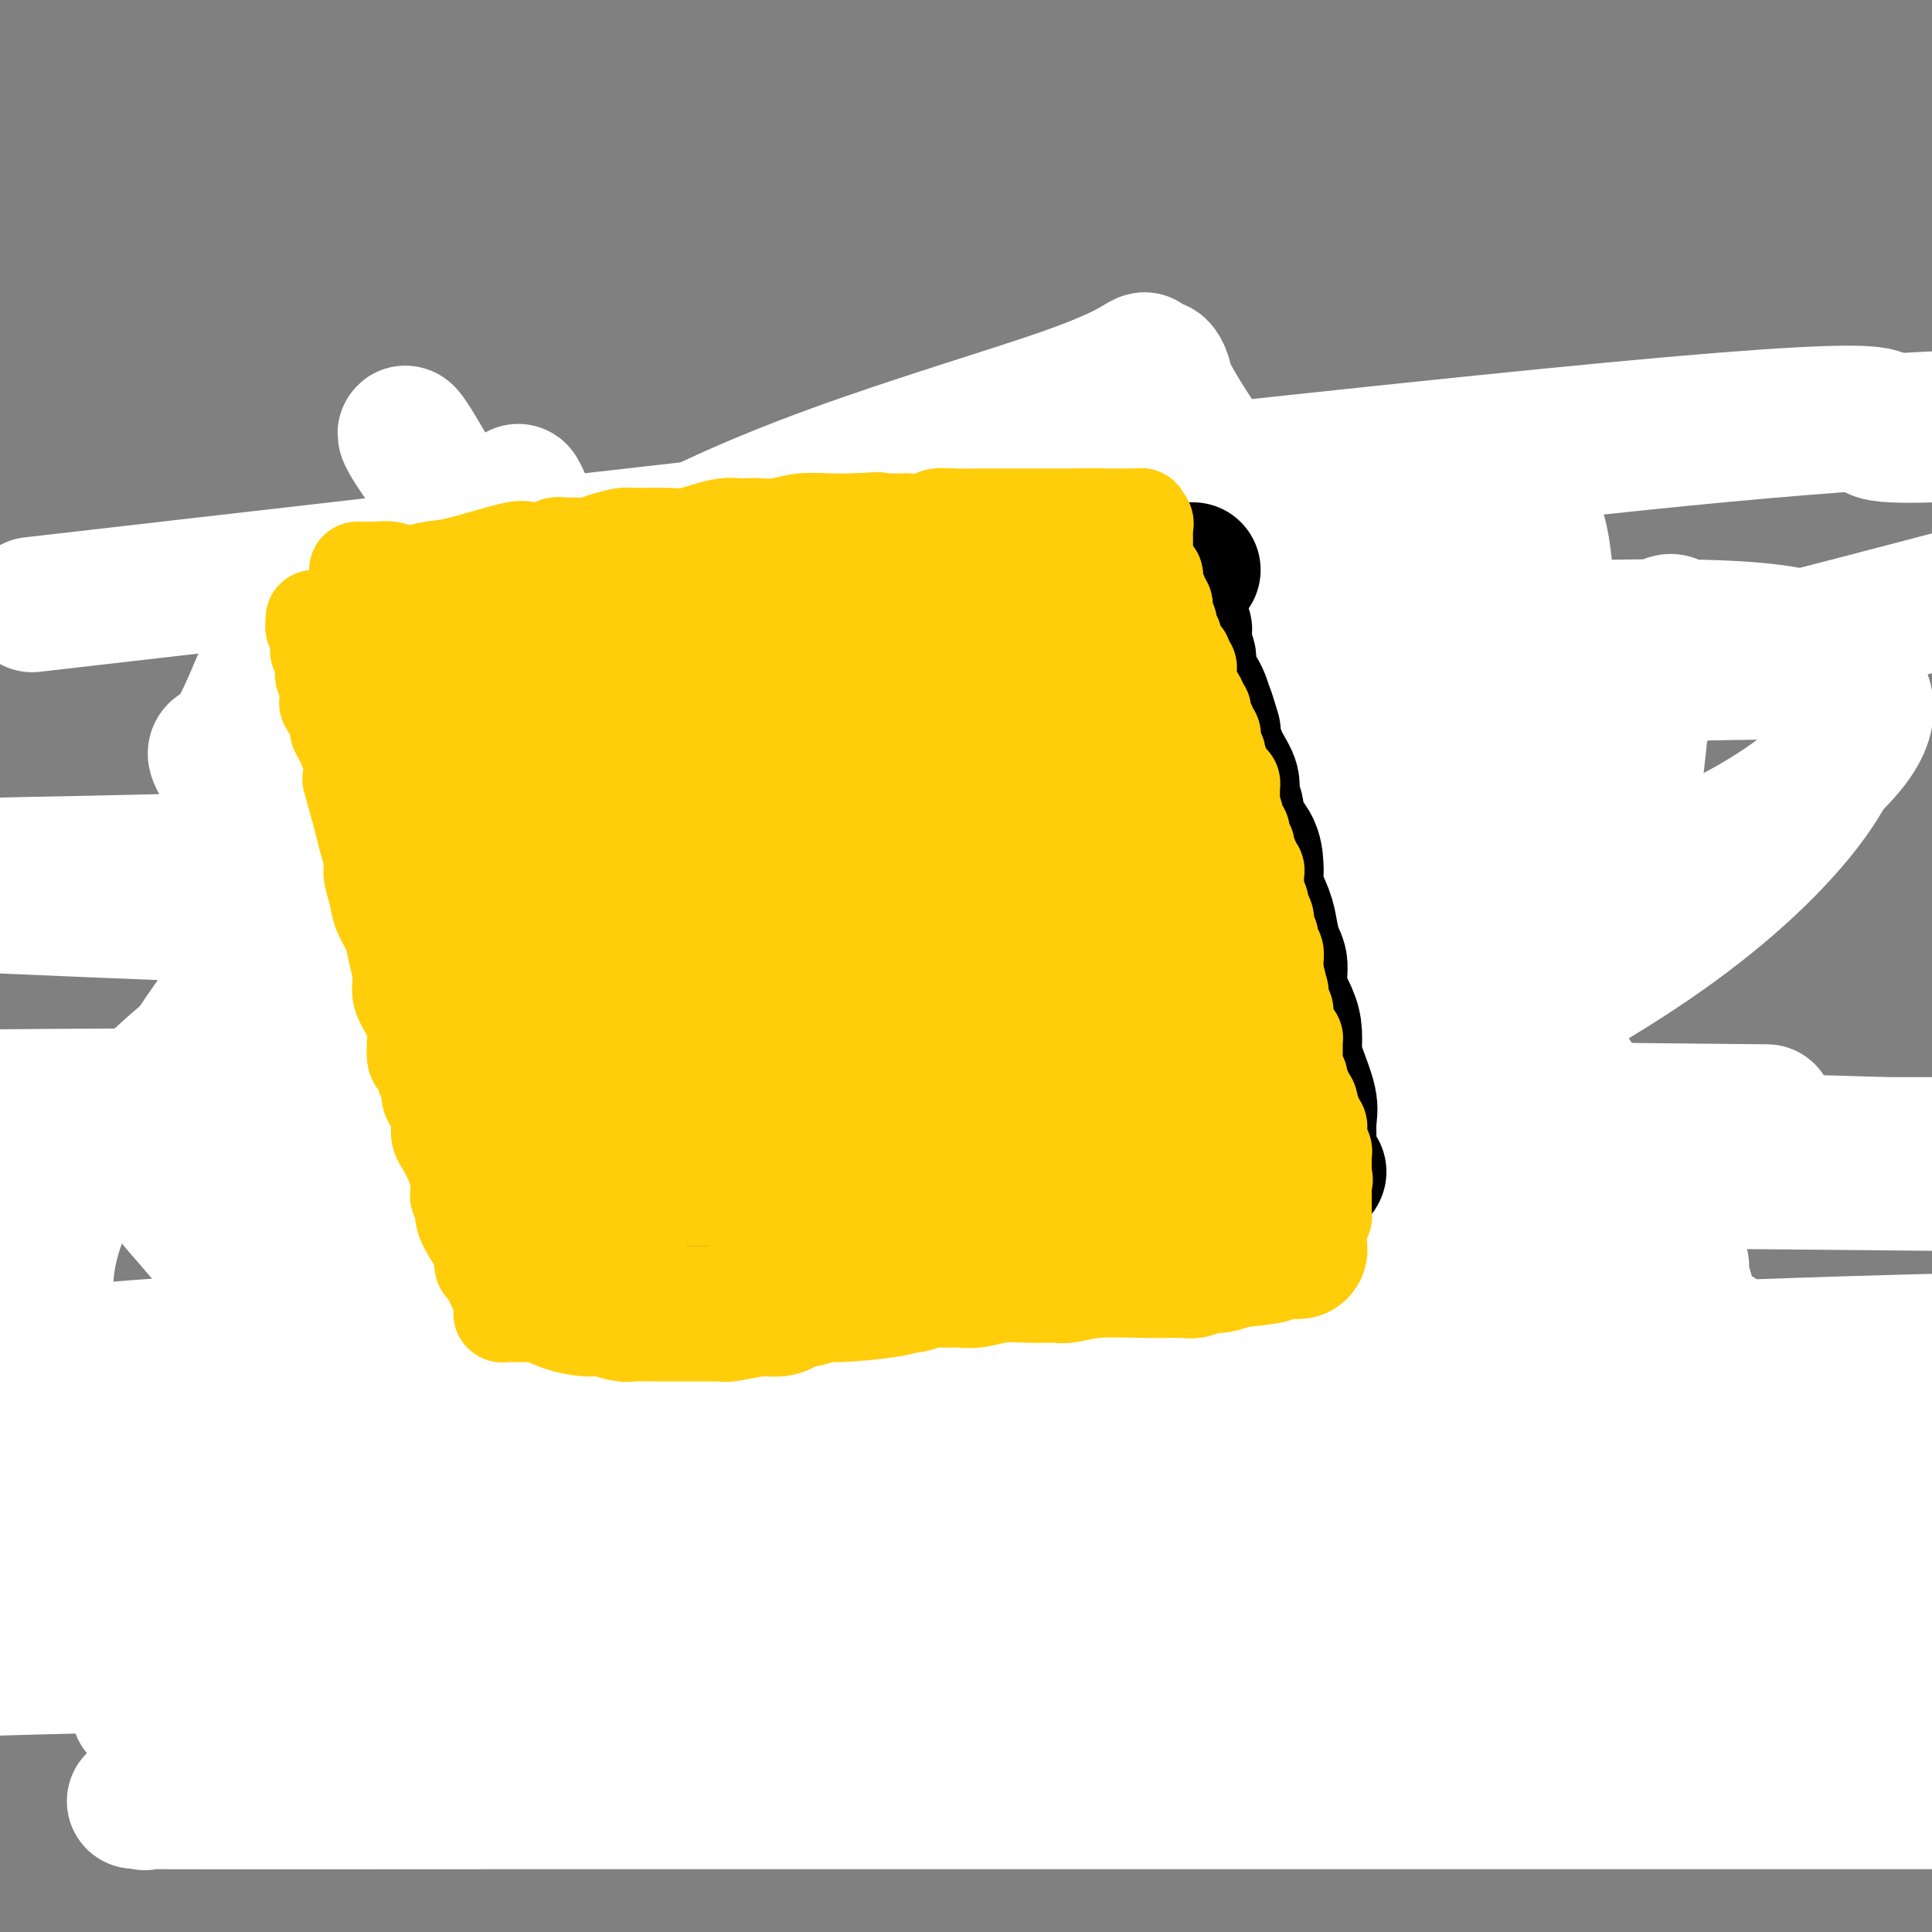 <svg viewBox='0 0 400 400' version='1.1' xmlns='http://www.w3.org/2000/svg' xmlns:xlink='http://www.w3.org/1999/xlink'><rect x="0" y="0" width="400" height="400" fill="#808080" stroke="none"/><g fill='none' stroke='#FFCD0A' stroke-width='20' stroke-linecap='round' stroke-linejoin='round'><path d='M145,122c-0.447,0.002 -0.893,0.004 -1,0c-0.107,-0.004 0.126,-0.015 0,0c-0.126,0.015 -0.611,0.057 -1,0c-0.389,-0.057 -0.681,-0.211 -1,0c-0.319,0.211 -0.663,0.789 -1,1c-0.337,0.211 -0.667,0.056 -1,0c-0.333,-0.056 -0.671,-0.011 -1,0c-0.329,0.011 -0.650,-0.011 -1,0c-0.350,0.011 -0.728,0.054 -1,0c-0.272,-0.054 -0.439,-0.207 -1,0c-0.561,0.207 -1.515,0.774 -2,1c-0.485,0.226 -0.501,0.112 -1,0c-0.499,-0.112 -1.481,-0.223 -2,0c-0.519,0.223 -0.576,0.778 -1,1c-0.424,0.222 -1.217,0.111 -2,0c-0.783,-0.111 -1.557,-0.222 -2,0c-0.443,0.222 -0.555,0.778 -1,1c-0.445,0.222 -1.222,0.111 -2,0'/><path d='M123,126c-3.474,0.619 -1.159,0.166 -1,0c0.159,-0.166 -1.836,-0.044 -3,0c-1.164,0.044 -1.495,0.012 -2,0c-0.505,-0.012 -1.182,-0.003 -2,0c-0.818,0.003 -1.777,0.001 -2,0c-0.223,-0.001 0.291,-0.000 0,0c-0.291,0.000 -1.387,0.000 -2,0c-0.613,-0.000 -0.741,-0.000 -1,0c-0.259,0.000 -0.647,0.000 -1,0c-0.353,-0.000 -0.672,-0.000 -1,0c-0.328,0.000 -0.665,0.000 -1,0c-0.335,-0.000 -0.667,-0.000 -1,0c-0.333,0.000 -0.666,0.000 -1,0c-0.334,-0.000 -0.668,-0.001 -1,0c-0.332,0.001 -0.662,0.004 -1,0c-0.338,-0.004 -0.685,-0.015 -1,0c-0.315,0.015 -0.600,0.056 -1,0c-0.400,-0.056 -0.915,-0.207 -1,0c-0.085,0.207 0.262,0.774 0,1c-0.262,0.226 -1.131,0.113 -2,0'/><path d='M98,127c-4.272,0.276 -2.451,0.465 -2,1c0.451,0.535 -0.467,1.414 -1,2c-0.533,0.586 -0.682,0.877 -1,1c-0.318,0.123 -0.807,0.078 -1,0c-0.193,-0.078 -0.090,-0.188 0,0c0.090,0.188 0.168,0.676 0,1c-0.168,0.324 -0.581,0.486 -1,1c-0.419,0.514 -0.844,1.380 -1,2c-0.156,0.620 -0.042,0.992 0,1c0.042,0.008 0.011,-0.350 0,0c-0.011,0.350 -0.003,1.407 0,2c0.003,0.593 0.001,0.722 0,1c-0.001,0.278 -0.000,0.705 0,1c0.000,0.295 0.000,0.457 0,1c-0.000,0.543 -0.000,1.468 0,2c0.000,0.532 0.000,0.670 0,1c-0.000,0.330 -0.000,0.852 0,1c0.000,0.148 0.000,-0.077 0,0c-0.000,0.077 -0.000,0.458 0,1c0.000,0.542 0.000,1.247 0,2c-0.000,0.753 -0.000,1.554 0,2c0.000,0.446 0.000,0.536 0,1c-0.000,0.464 -0.000,1.303 0,2c0.000,0.697 0.000,1.253 0,2c-0.000,0.747 -0.000,1.685 0,3c0.000,1.315 0.000,3.008 0,4c-0.000,0.992 -0.000,1.283 0,2c0.000,0.717 0.000,1.858 0,3'/><path d='M91,167c-0.000,5.321 -0.001,2.623 0,2c0.001,-0.623 0.004,0.829 0,2c-0.004,1.171 -0.015,2.062 0,3c0.015,0.938 0.055,1.924 0,3c-0.055,1.076 -0.207,2.242 0,3c0.207,0.758 0.773,1.107 1,2c0.227,0.893 0.116,2.330 0,3c-0.116,0.670 -0.238,0.572 0,2c0.238,1.428 0.834,4.381 1,6c0.166,1.619 -0.099,1.904 0,3c0.099,1.096 0.562,3.003 1,4c0.438,0.997 0.849,1.083 1,2c0.151,0.917 0.040,2.666 0,4c-0.040,1.334 -0.011,2.253 0,3c0.011,0.747 0.003,1.321 0,2c-0.003,0.679 -0.001,1.462 0,2c0.001,0.538 0.000,0.831 0,2c-0.000,1.169 -0.000,3.214 0,4c0.000,0.786 0.000,0.313 0,1c-0.000,0.687 -0.000,2.535 0,4c0.000,1.465 0.000,2.546 0,4c-0.000,1.454 -0.000,3.279 0,4c0.000,0.721 0.000,0.338 0,1c-0.000,0.662 -0.000,2.369 0,3c0.000,0.631 0.000,0.184 0,1c-0.000,0.816 -0.000,2.894 0,4c0.000,1.106 0.000,1.241 0,2c-0.000,0.759 -0.000,2.142 0,3c0.000,0.858 0.000,1.193 0,2c-0.000,0.807 -0.000,2.088 0,3c0.000,0.912 0.000,1.456 0,2'/><path d='M95,253c0.619,13.826 0.166,5.390 0,3c-0.166,-2.390 -0.045,1.264 0,3c0.045,1.736 0.012,1.552 0,2c-0.012,0.448 -0.004,1.527 0,2c0.004,0.473 0.005,0.339 0,1c-0.005,0.661 -0.015,2.115 0,3c0.015,0.885 0.057,1.199 0,2c-0.057,0.801 -0.211,2.089 0,3c0.211,0.911 0.788,1.446 1,2c0.212,0.554 0.061,1.128 0,2c-0.061,0.872 -0.030,2.044 0,3c0.030,0.956 0.061,1.697 0,2c-0.061,0.303 -0.212,0.168 0,1c0.212,0.832 0.788,2.632 1,4c0.212,1.368 0.061,2.304 0,3c-0.061,0.696 -0.030,1.151 0,2c0.030,0.849 0.060,2.090 0,3c-0.060,0.910 -0.209,1.487 0,2c0.209,0.513 0.778,0.961 1,2c0.222,1.039 0.098,2.668 0,4c-0.098,1.332 -0.170,2.368 0,3c0.170,0.632 0.582,0.861 1,2c0.418,1.139 0.843,3.187 1,4c0.157,0.813 0.045,0.390 0,1c-0.045,0.610 -0.023,2.251 0,3c0.023,0.749 0.048,0.605 0,1c-0.048,0.395 -0.167,1.330 0,2c0.167,0.670 0.622,1.077 1,2c0.378,0.923 0.679,2.364 1,3c0.321,0.636 0.663,0.467 1,1c0.337,0.533 0.668,1.766 1,3'/><path d='M104,327c0.881,3.761 0.082,2.163 0,2c-0.082,-0.163 0.552,1.107 1,2c0.448,0.893 0.712,1.408 1,2c0.288,0.592 0.602,1.262 1,2c0.398,0.738 0.880,1.546 1,2c0.120,0.454 -0.123,0.554 0,1c0.123,0.446 0.610,1.236 1,2c0.390,0.764 0.682,1.500 1,2c0.318,0.500 0.663,0.765 1,1c0.337,0.235 0.667,0.440 1,1c0.333,0.560 0.668,1.473 1,2c0.332,0.527 0.661,0.667 1,1c0.339,0.333 0.690,0.859 1,1c0.310,0.141 0.580,-0.102 1,0c0.420,0.102 0.991,0.548 1,1c0.009,0.452 -0.545,0.909 0,1c0.545,0.091 2.187,-0.186 3,0c0.813,0.186 0.795,0.833 1,1c0.205,0.167 0.632,-0.148 1,0c0.368,0.148 0.678,0.758 1,1c0.322,0.242 0.657,0.116 1,0c0.343,-0.116 0.694,-0.223 1,0c0.306,0.223 0.568,0.777 1,1c0.432,0.223 1.035,0.116 2,0c0.965,-0.116 2.292,-0.241 3,0c0.708,0.241 0.798,0.848 1,1c0.202,0.152 0.516,-0.151 1,0c0.484,0.151 1.138,0.758 2,1c0.862,0.242 1.931,0.121 3,0'/><path d='M138,355c4.182,1.177 2.636,0.119 3,0c0.364,-0.119 2.636,0.700 4,1c1.364,0.300 1.818,0.081 3,0c1.182,-0.081 3.092,-0.023 4,0c0.908,0.023 0.813,0.010 1,0c0.187,-0.010 0.657,-0.017 1,0c0.343,0.017 0.559,0.057 1,0c0.441,-0.057 1.106,-0.211 2,0c0.894,0.211 2.016,0.789 3,1c0.984,0.211 1.830,0.057 3,0c1.170,-0.057 2.664,-0.015 4,0c1.336,0.015 2.515,0.004 4,0c1.485,-0.004 3.276,-0.001 4,0c0.724,0.001 0.382,0.000 1,0c0.618,-0.000 2.197,-0.000 3,0c0.803,0.000 0.830,0.000 1,0c0.170,-0.000 0.484,-0.000 1,0c0.516,0.000 1.233,0.001 2,0c0.767,-0.001 1.584,-0.004 2,0c0.416,0.004 0.433,0.015 1,0c0.567,-0.015 1.685,-0.057 2,0c0.315,0.057 -0.174,0.211 0,0c0.174,-0.211 1.010,-0.789 2,-1c0.990,-0.211 2.134,-0.057 4,0c1.866,0.057 4.455,0.015 6,0c1.545,-0.015 2.046,-0.004 3,0c0.954,0.004 2.361,0.001 4,0c1.639,-0.001 3.512,-0.000 5,0c1.488,0.000 2.593,0.000 4,0c1.407,-0.000 3.116,-0.000 4,0c0.884,0.000 0.942,0.000 1,0'/><path d='M221,356c13.199,0.159 4.698,0.058 2,0c-2.698,-0.058 0.409,-0.072 2,0c1.591,0.072 1.667,0.229 2,0c0.333,-0.229 0.923,-0.845 2,-1c1.077,-0.155 2.641,0.151 4,0c1.359,-0.151 2.512,-0.759 3,-1c0.488,-0.241 0.311,-0.117 1,0c0.689,0.117 2.242,0.225 3,0c0.758,-0.225 0.719,-0.782 1,-1c0.281,-0.218 0.883,-0.097 1,0c0.117,0.097 -0.250,0.169 0,0c0.250,-0.169 1.117,-0.581 2,-1c0.883,-0.419 1.783,-0.847 2,-1c0.217,-0.153 -0.247,-0.031 0,0c0.247,0.031 1.205,-0.029 2,0c0.795,0.029 1.427,0.147 2,0c0.573,-0.147 1.089,-0.560 2,-1c0.911,-0.440 2.218,-0.906 3,-1c0.782,-0.094 1.039,0.185 2,0c0.961,-0.185 2.626,-0.832 4,-1c1.374,-0.168 2.457,0.143 3,0c0.543,-0.143 0.545,-0.742 1,-1c0.455,-0.258 1.363,-0.177 2,0c0.637,0.177 1.004,0.450 2,0c0.996,-0.450 2.620,-1.623 4,-2c1.380,-0.377 2.516,0.043 3,0c0.484,-0.043 0.315,-0.548 1,-1c0.685,-0.452 2.223,-0.853 3,-1c0.777,-0.147 0.793,-0.042 1,0c0.207,0.042 0.603,0.021 1,0'/><path d='M282,343c9.450,-1.950 2.573,-0.325 0,0c-2.573,0.325 -0.844,-0.651 0,-1c0.844,-0.349 0.803,-0.073 1,0c0.197,0.073 0.631,-0.058 1,0c0.369,0.058 0.671,0.305 1,0c0.329,-0.305 0.683,-1.163 1,-2c0.317,-0.837 0.596,-1.653 1,-2c0.404,-0.347 0.931,-0.224 1,0c0.069,0.224 -0.322,0.547 0,0c0.322,-0.547 1.357,-1.966 2,-3c0.643,-1.034 0.894,-1.682 1,-2c0.106,-0.318 0.067,-0.307 0,-1c-0.067,-0.693 -0.163,-2.092 0,-3c0.163,-0.908 0.583,-1.327 1,-2c0.417,-0.673 0.830,-1.602 1,-2c0.170,-0.398 0.098,-0.266 0,-1c-0.098,-0.734 -0.222,-2.335 0,-3c0.222,-0.665 0.792,-0.396 1,-1c0.208,-0.604 0.056,-2.082 0,-3c-0.056,-0.918 -0.015,-1.277 0,-2c0.015,-0.723 0.004,-1.812 0,-3c-0.004,-1.188 -0.001,-2.476 0,-4c0.001,-1.524 0.000,-3.285 0,-4c-0.000,-0.715 -0.000,-0.385 0,-1c0.000,-0.615 0.000,-2.174 0,-3c-0.000,-0.826 -0.000,-0.920 0,-2c0.000,-1.080 0.000,-3.146 0,-4c-0.000,-0.854 -0.000,-0.497 0,-1c0.000,-0.503 0.000,-1.866 0,-3c-0.000,-1.134 -0.000,-2.038 0,-3c0.000,-0.962 0.000,-1.981 0,-3'/><path d='M294,284c0.204,-6.891 0.215,-3.620 0,-3c-0.215,0.620 -0.654,-1.412 -1,-3c-0.346,-1.588 -0.599,-2.731 -1,-4c-0.401,-1.269 -0.951,-2.663 -1,-4c-0.049,-1.337 0.403,-2.615 0,-4c-0.403,-1.385 -1.663,-2.875 -2,-4c-0.337,-1.125 0.247,-1.884 0,-3c-0.247,-1.116 -1.327,-2.587 -2,-4c-0.673,-1.413 -0.940,-2.766 -1,-4c-0.060,-1.234 0.086,-2.349 0,-3c-0.086,-0.651 -0.403,-0.837 -1,-2c-0.597,-1.163 -1.473,-3.304 -2,-5c-0.527,-1.696 -0.704,-2.947 -1,-4c-0.296,-1.053 -0.709,-1.910 -1,-3c-0.291,-1.090 -0.458,-2.415 -1,-4c-0.542,-1.585 -1.459,-3.429 -2,-5c-0.541,-1.571 -0.704,-2.867 -1,-4c-0.296,-1.133 -0.724,-2.101 -1,-3c-0.276,-0.899 -0.402,-1.728 -1,-3c-0.598,-1.272 -1.670,-2.987 -2,-4c-0.330,-1.013 0.081,-1.324 0,-2c-0.081,-0.676 -0.653,-1.716 -1,-3c-0.347,-1.284 -0.468,-2.810 -1,-4c-0.532,-1.190 -1.475,-2.044 -2,-3c-0.525,-0.956 -0.632,-2.015 -1,-3c-0.368,-0.985 -0.996,-1.898 -1,-3c-0.004,-1.102 0.615,-2.395 0,-4c-0.615,-1.605 -2.464,-3.523 -3,-5c-0.536,-1.477 0.240,-2.513 0,-4c-0.240,-1.487 -1.497,-3.425 -2,-5c-0.503,-1.575 -0.251,-2.788 0,-4'/><path d='M262,171c-5.421,-18.267 -2.972,-7.435 -2,-4c0.972,3.435 0.469,-0.528 0,-3c-0.469,-2.472 -0.904,-3.454 -1,-4c-0.096,-0.546 0.147,-0.657 0,-1c-0.147,-0.343 -0.683,-0.917 -1,-2c-0.317,-1.083 -0.414,-2.674 -1,-4c-0.586,-1.326 -1.662,-2.385 -2,-3c-0.338,-0.615 0.063,-0.784 0,-2c-0.063,-1.216 -0.591,-3.480 -1,-5c-0.409,-1.520 -0.700,-2.298 -1,-3c-0.300,-0.702 -0.609,-1.328 -1,-2c-0.391,-0.672 -0.864,-1.390 -1,-2c-0.136,-0.610 0.066,-1.110 0,-2c-0.066,-0.890 -0.399,-2.168 -1,-3c-0.601,-0.832 -1.469,-1.218 -2,-2c-0.531,-0.782 -0.724,-1.960 -1,-3c-0.276,-1.040 -0.634,-1.941 -1,-3c-0.366,-1.059 -0.741,-2.276 -1,-3c-0.259,-0.724 -0.402,-0.955 -1,-2c-0.598,-1.045 -1.652,-2.904 -2,-4c-0.348,-1.096 0.009,-1.430 0,-2c-0.009,-0.570 -0.385,-1.375 -1,-2c-0.615,-0.625 -1.470,-1.071 -2,-2c-0.530,-0.929 -0.734,-2.340 -1,-3c-0.266,-0.660 -0.592,-0.569 -1,-1c-0.408,-0.431 -0.897,-1.383 -1,-2c-0.103,-0.617 0.180,-0.897 0,-1c-0.180,-0.103 -0.821,-0.028 -1,0c-0.179,0.028 0.106,0.007 0,0c-0.106,-0.007 -0.602,-0.002 -1,0c-0.398,0.002 -0.699,0.001 -1,0'/><path d='M233,101c-1.254,-1.392 -0.391,-0.373 -1,0c-0.609,0.373 -2.692,0.100 -4,0c-1.308,-0.100 -1.841,-0.027 -3,0c-1.159,0.027 -2.944,0.007 -4,0c-1.056,-0.007 -1.384,-0.003 -2,0c-0.616,0.003 -1.520,0.004 -3,0c-1.480,-0.004 -3.534,-0.012 -5,0c-1.466,0.012 -2.342,0.044 -3,0c-0.658,-0.044 -1.098,-0.166 -2,0c-0.902,0.166 -2.265,0.619 -3,1c-0.735,0.381 -0.841,0.690 -2,1c-1.159,0.310 -3.370,0.619 -5,1c-1.630,0.381 -2.679,0.832 -3,1c-0.321,0.168 0.084,0.052 0,0c-0.084,-0.052 -0.659,-0.039 -1,0c-0.341,0.039 -0.450,0.105 -1,0c-0.550,-0.105 -1.543,-0.382 -3,0c-1.457,0.382 -3.379,1.423 -6,2c-2.621,0.577 -5.942,0.691 -8,1c-2.058,0.309 -2.853,0.815 -4,1c-1.147,0.185 -2.645,0.050 -4,0c-1.355,-0.050 -2.568,-0.014 -4,0c-1.432,0.014 -3.085,0.008 -4,0c-0.915,-0.008 -1.092,-0.016 -2,0c-0.908,0.016 -2.546,0.056 -4,0c-1.454,-0.056 -2.723,-0.207 -4,0c-1.277,0.207 -2.560,0.774 -4,1c-1.440,0.226 -3.035,0.112 -4,0c-0.965,-0.112 -1.298,-0.223 -2,0c-0.702,0.223 -1.772,0.778 -3,1c-1.228,0.222 -2.614,0.111 -4,0'/><path d='M131,111c-16.661,1.708 -7.314,0.979 -5,1c2.314,0.021 -2.404,0.794 -4,1c-1.596,0.206 -0.068,-0.155 0,0c0.068,0.155 -1.323,0.825 -3,1c-1.677,0.175 -3.640,-0.147 -5,0c-1.360,0.147 -2.118,0.761 -3,1c-0.882,0.239 -1.890,0.103 -3,0c-1.110,-0.103 -2.323,-0.172 -3,0c-0.677,0.172 -0.819,0.586 -1,1c-0.181,0.414 -0.401,0.829 -1,1c-0.599,0.171 -1.576,0.098 -2,0c-0.424,-0.098 -0.296,-0.222 -1,0c-0.704,0.222 -2.240,0.792 -3,1c-0.760,0.208 -0.743,0.056 -1,0c-0.257,-0.056 -0.788,-0.016 -1,0c-0.212,0.016 -0.106,0.008 0,0'/><path d='M95,118c-5.767,1.298 -2.185,1.044 -1,1c1.185,-0.044 -0.026,0.121 -1,1c-0.974,0.879 -1.711,2.473 -2,3c-0.289,0.527 -0.130,-0.012 0,0c0.130,0.012 0.231,0.576 0,1c-0.231,0.424 -0.794,0.708 -1,1c-0.206,0.292 -0.055,0.591 0,1c0.055,0.409 0.015,0.928 0,1c-0.015,0.072 -0.004,-0.304 0,0c0.004,0.304 0.001,1.289 0,2c-0.001,0.711 -0.000,1.147 0,2c0.000,0.853 0.000,2.123 0,3c-0.000,0.877 -0.000,1.360 0,2c0.000,0.640 0.000,1.435 0,2c-0.000,0.565 -0.000,0.899 0,2c0.000,1.101 0.000,2.968 0,4c-0.000,1.032 -0.000,1.227 0,2c0.000,0.773 0.000,2.123 0,3c-0.000,0.877 -0.000,1.280 0,2c0.000,0.720 0.000,1.757 0,3c-0.000,1.243 -0.000,2.694 0,4c0.000,1.306 0.000,2.469 0,4c-0.000,1.531 -0.000,3.429 0,5c0.000,1.571 0.000,2.813 0,4c-0.000,1.187 -0.000,2.317 0,3c0.000,0.683 0.000,0.920 0,2c-0.000,1.080 -0.000,3.005 0,4c0.000,0.995 0.000,1.061 0,2c-0.000,0.939 -0.000,2.753 0,4c0.000,1.247 0.000,1.928 0,3c0.000,1.072 0.000,2.536 0,4'/><path d='M90,193c-0.004,11.030 -0.015,5.105 0,4c0.015,-1.105 0.057,2.611 0,5c-0.057,2.389 -0.212,3.451 0,4c0.212,0.549 0.793,0.584 1,1c0.207,0.416 0.042,1.213 0,2c-0.042,0.787 0.041,1.564 0,2c-0.041,0.436 -0.205,0.532 0,1c0.205,0.468 0.781,1.308 1,2c0.219,0.692 0.083,1.237 0,2c-0.083,0.763 -0.113,1.746 0,3c0.113,1.254 0.369,2.780 1,4c0.631,1.220 1.637,2.133 2,3c0.363,0.867 0.083,1.687 0,3c-0.083,1.313 0.030,3.118 0,4c-0.030,0.882 -0.204,0.840 0,2c0.204,1.160 0.787,3.521 1,5c0.213,1.479 0.057,2.076 0,3c-0.057,0.924 -0.015,2.174 0,3c0.015,0.826 0.004,1.227 0,2c-0.004,0.773 -0.001,1.919 0,3c0.001,1.081 0.000,2.098 0,3c-0.000,0.902 -0.000,1.688 0,3c0.000,1.312 0.000,3.151 0,5c-0.000,1.849 -0.000,3.709 0,5c0.000,1.291 0.000,2.012 0,4c-0.000,1.988 -0.000,5.241 0,7c0.000,1.759 0.000,2.024 0,3c-0.000,0.976 -0.000,2.664 0,4c0.000,1.336 0.000,2.321 0,3c-0.000,0.679 -0.000,1.051 0,2c0.000,0.949 0.000,2.474 0,4'/><path d='M96,294c-0.007,8.817 -0.026,3.860 0,3c0.026,-0.860 0.097,2.376 0,4c-0.097,1.624 -0.362,1.636 0,3c0.362,1.364 1.351,4.081 2,6c0.649,1.919 0.958,3.042 1,4c0.042,0.958 -0.182,1.751 0,3c0.182,1.249 0.770,2.953 1,4c0.230,1.047 0.103,1.435 0,2c-0.103,0.565 -0.181,1.307 0,2c0.181,0.693 0.623,1.339 1,2c0.377,0.661 0.690,1.339 1,2c0.310,0.661 0.618,1.305 1,2c0.382,0.695 0.837,1.440 1,2c0.163,0.560 0.033,0.934 0,1c-0.033,0.066 0.032,-0.174 0,0c-0.032,0.174 -0.162,0.764 0,1c0.162,0.236 0.615,0.118 1,0c0.385,-0.118 0.701,-0.235 1,0c0.299,0.235 0.580,0.822 1,1c0.420,0.178 0.979,-0.051 1,0c0.021,0.051 -0.494,0.384 0,1c0.494,0.616 1.998,1.516 3,2c1.002,0.484 1.500,0.553 2,1c0.500,0.447 1.000,1.270 2,2c1.000,0.730 2.500,1.365 4,2'/><path d='M119,344c3.120,2.251 3.419,2.379 5,3c1.581,0.621 4.443,1.736 7,2c2.557,0.264 4.811,-0.321 7,0c2.189,0.321 4.315,1.550 7,2c2.685,0.450 5.928,0.121 8,0c2.072,-0.121 2.973,-0.032 4,0c1.027,0.032 2.179,0.009 3,0c0.821,-0.009 1.310,-0.002 2,0c0.690,0.002 1.583,0.000 3,0c1.417,-0.000 3.360,0.001 6,0c2.640,-0.001 5.977,-0.004 9,0c3.023,0.004 5.733,0.015 9,0c3.267,-0.015 7.091,-0.056 10,0c2.909,0.056 4.902,0.208 7,0c2.098,-0.208 4.300,-0.777 5,-1c0.700,-0.223 -0.103,-0.098 0,0c0.103,0.098 1.111,0.171 2,0c0.889,-0.171 1.657,-0.585 3,-1c1.343,-0.415 3.259,-0.829 6,-1c2.741,-0.171 6.307,-0.098 9,0c2.693,0.098 4.513,0.220 6,0c1.487,-0.220 2.641,-0.784 4,-1c1.359,-0.216 2.924,-0.086 4,0c1.076,0.086 1.662,0.126 2,0c0.338,-0.126 0.426,-0.417 1,-1c0.574,-0.583 1.634,-1.456 3,-2c1.366,-0.544 3.037,-0.759 4,-1c0.963,-0.241 1.217,-0.508 2,-1c0.783,-0.492 2.095,-1.209 3,-2c0.905,-0.791 1.401,-1.654 2,-2c0.599,-0.346 1.299,-0.173 2,0'/><path d='M264,338c3.527,-1.725 2.844,-1.537 3,-2c0.156,-0.463 1.152,-1.578 2,-2c0.848,-0.422 1.548,-0.152 2,0c0.452,0.152 0.657,0.184 1,0c0.343,-0.184 0.824,-0.585 1,-1c0.176,-0.415 0.047,-0.842 0,-1c-0.047,-0.158 -0.014,-0.045 0,0c0.014,0.045 0.007,0.023 0,0'/></g>
<g fill='none' stroke='#FFCD0A' stroke-width='28' stroke-linecap='round' stroke-linejoin='round'><path d='M103,148c0.104,0.161 0.208,0.322 1,0c0.792,-0.322 2.273,-1.128 4,-2c1.727,-0.872 3.701,-1.811 5,-2c1.299,-0.189 1.922,0.371 3,0c1.078,-0.371 2.610,-1.674 4,-2c1.390,-0.326 2.638,0.325 4,0c1.362,-0.325 2.839,-1.626 4,-2c1.161,-0.374 2.007,0.180 4,0c1.993,-0.180 5.132,-1.095 8,-2c2.868,-0.905 5.467,-1.800 8,-2c2.533,-0.200 5.002,0.296 7,0c1.998,-0.296 3.524,-1.385 5,-2c1.476,-0.615 2.902,-0.756 4,-1c1.098,-0.244 1.866,-0.590 3,-1c1.134,-0.410 2.632,-0.883 4,-1c1.368,-0.117 2.607,0.123 4,0c1.393,-0.123 2.942,-0.607 4,-1c1.058,-0.393 1.627,-0.693 3,-1c1.373,-0.307 3.552,-0.621 6,-1c2.448,-0.379 5.164,-0.823 7,-1c1.836,-0.177 2.790,-0.086 4,0c1.210,0.086 2.676,0.166 4,0c1.324,-0.166 2.506,-0.579 4,-1c1.494,-0.421 3.301,-0.848 4,-1c0.699,-0.152 0.289,-0.027 1,0c0.711,0.027 2.541,-0.044 4,0c1.459,0.044 2.547,0.204 4,0c1.453,-0.204 3.272,-0.773 4,-1c0.728,-0.227 0.364,-0.114 0,0'/><path d='M224,124c8.162,-1.071 2.069,-0.248 -2,0c-4.069,0.248 -6.112,-0.078 -10,0c-3.888,0.078 -9.621,0.561 -17,1c-7.379,0.439 -16.403,0.836 -24,1c-7.597,0.164 -13.768,0.097 -19,0c-5.232,-0.097 -9.526,-0.222 -14,0c-4.474,0.222 -9.127,0.791 -12,1c-2.873,0.209 -3.966,0.056 -5,0c-1.034,-0.056 -2.010,-0.016 -2,0c0.010,0.016 1.005,0.008 2,0'/><path d='M121,127c-13.710,0.460 3.516,0.110 14,0c10.484,-0.110 14.225,0.019 23,0c8.775,-0.019 22.583,-0.187 35,0c12.417,0.187 23.444,0.728 31,1c7.556,0.272 11.640,0.276 13,0c1.360,-0.276 -0.005,-0.832 0,0c0.005,0.832 1.380,3.053 2,5c0.620,1.947 0.485,3.622 1,5c0.515,1.378 1.681,2.461 2,4c0.319,1.539 -0.209,3.534 0,5c0.209,1.466 1.154,2.401 2,4c0.846,1.599 1.593,3.860 2,6c0.407,2.140 0.475,4.159 1,6c0.525,1.841 1.507,3.502 2,5c0.493,1.498 0.497,2.831 1,5c0.503,2.169 1.505,5.174 2,7c0.495,1.826 0.484,2.473 1,4c0.516,1.527 1.561,3.935 2,6c0.439,2.065 0.272,3.787 1,6c0.728,2.213 2.351,4.918 3,7c0.649,2.082 0.325,3.541 0,5'/><path d='M259,208c3.578,12.824 1.521,4.883 1,3c-0.521,-1.883 0.492,2.293 1,5c0.508,2.707 0.511,3.945 1,5c0.489,1.055 1.463,1.927 2,4c0.537,2.073 0.635,5.346 1,8c0.365,2.654 0.996,4.690 2,7c1.004,2.310 2.380,4.895 3,7c0.620,2.105 0.486,3.731 1,5c0.514,1.269 1.678,2.181 2,4c0.322,1.819 -0.198,4.544 0,7c0.198,2.456 1.115,4.643 2,7c0.885,2.357 1.740,4.883 2,6c0.260,1.117 -0.074,0.823 0,2c0.074,1.177 0.558,3.823 1,6c0.442,2.177 0.844,3.883 1,5c0.156,1.117 0.066,1.644 0,3c-0.066,1.356 -0.109,3.542 0,5c0.109,1.458 0.369,2.187 1,3c0.631,0.813 1.633,1.709 2,3c0.367,1.291 0.098,2.976 0,4c-0.098,1.024 -0.026,1.387 0,2c0.026,0.613 0.007,1.478 0,2c-0.007,0.522 -0.002,0.703 0,1c0.002,0.297 0.001,0.709 0,1c-0.001,0.291 -0.000,0.459 0,1c0.000,0.541 0.000,1.455 0,2c-0.000,0.545 -0.000,0.721 0,1c0.000,0.279 0.000,0.663 0,1c-0.000,0.337 -0.000,0.629 0,1c0.000,0.371 0.000,0.820 0,1c-0.000,0.180 -0.000,0.090 0,0'/><path d='M282,320c1.280,9.856 -0.022,2.497 -1,0c-0.978,-2.497 -1.634,-0.133 -2,1c-0.366,1.133 -0.442,1.036 -2,1c-1.558,-0.036 -4.598,-0.010 -7,0c-2.402,0.010 -4.168,0.006 -6,0c-1.832,-0.006 -3.732,-0.013 -6,0c-2.268,0.013 -4.905,0.046 -7,0c-2.095,-0.046 -3.648,-0.170 -5,0c-1.352,0.170 -2.503,0.636 -4,1c-1.497,0.364 -3.341,0.626 -5,1c-1.659,0.374 -3.132,0.860 -5,1c-1.868,0.140 -4.132,-0.065 -6,0c-1.868,0.065 -3.340,0.399 -6,1c-2.660,0.601 -6.508,1.469 -9,2c-2.492,0.531 -3.629,0.724 -5,1c-1.371,0.276 -2.976,0.635 -4,1c-1.024,0.365 -1.467,0.738 -3,1c-1.533,0.262 -4.156,0.414 -6,1c-1.844,0.586 -2.908,1.606 -5,2c-2.092,0.394 -5.214,0.162 -7,0c-1.786,-0.162 -2.238,-0.254 -3,0c-0.762,0.254 -1.834,0.853 -3,1c-1.166,0.147 -2.427,-0.157 -4,0c-1.573,0.157 -3.460,0.774 -5,1c-1.540,0.226 -2.733,0.061 -4,0c-1.267,-0.061 -2.608,-0.016 -4,0c-1.392,0.016 -2.836,0.004 -4,0c-1.164,-0.004 -2.047,-0.001 -3,0c-0.953,0.001 -1.977,0.001 -3,0'/><path d='M148,336c-6.550,0.373 -2.924,0.305 -2,0c0.924,-0.305 -0.852,-0.848 -2,-1c-1.148,-0.152 -1.666,0.087 -2,0c-0.334,-0.087 -0.483,-0.500 -1,-1c-0.517,-0.500 -1.401,-1.086 -3,-2c-1.599,-0.914 -3.911,-2.157 -5,-3c-1.089,-0.843 -0.954,-1.285 -2,-2c-1.046,-0.715 -3.271,-1.701 -4,-2c-0.729,-0.299 0.039,0.089 0,0c-0.039,-0.089 -0.885,-0.654 -1,-1c-0.115,-0.346 0.502,-0.473 0,-1c-0.502,-0.527 -2.123,-1.455 -3,-2c-0.877,-0.545 -1.009,-0.706 -2,-2c-0.991,-1.294 -2.840,-3.722 -4,-5c-1.160,-1.278 -1.631,-1.407 -2,-2c-0.369,-0.593 -0.638,-1.649 -1,-2c-0.362,-0.351 -0.819,0.003 -1,0c-0.181,-0.003 -0.087,-0.362 0,-1c0.087,-0.638 0.167,-1.556 0,-3c-0.167,-1.444 -0.581,-3.412 -1,-6c-0.419,-2.588 -0.845,-5.794 -1,-8c-0.155,-2.206 -0.041,-3.413 0,-5c0.041,-1.587 0.007,-3.553 0,-5c-0.007,-1.447 0.012,-2.374 0,-4c-0.012,-1.626 -0.056,-3.950 0,-6c0.056,-2.050 0.213,-3.826 0,-6c-0.213,-2.174 -0.795,-4.745 -1,-7c-0.205,-2.255 -0.034,-4.192 0,-6c0.034,-1.808 -0.068,-3.487 0,-6c0.068,-2.513 0.305,-5.861 0,-9c-0.305,-3.139 -1.153,-6.070 -2,-9'/><path d='M108,229c-0.710,-13.672 0.016,-7.354 0,-7c-0.016,0.354 -0.775,-5.258 -1,-9c-0.225,-3.742 0.083,-5.613 0,-7c-0.083,-1.387 -0.558,-2.289 -1,-4c-0.442,-1.711 -0.850,-4.233 -1,-6c-0.150,-1.767 -0.040,-2.781 0,-4c0.040,-1.219 0.011,-2.644 0,-4c-0.011,-1.356 -0.002,-2.642 0,-4c0.002,-1.358 -0.001,-2.787 0,-4c0.001,-1.213 0.007,-2.211 0,-3c-0.007,-0.789 -0.029,-1.369 0,-2c0.029,-0.631 0.107,-1.313 0,-2c-0.107,-0.687 -0.398,-1.379 0,-2c0.398,-0.621 1.487,-1.170 2,-2c0.513,-0.830 0.451,-1.942 1,-3c0.549,-1.058 1.708,-2.061 3,-3c1.292,-0.939 2.718,-1.813 4,-3c1.282,-1.187 2.420,-2.686 4,-4c1.580,-1.314 3.601,-2.443 5,-3c1.399,-0.557 2.178,-0.542 4,-1c1.822,-0.458 4.689,-1.391 9,-2c4.311,-0.609 10.065,-0.895 16,-1c5.935,-0.105 12.051,-0.028 17,0c4.949,0.028 8.730,0.008 11,0c2.270,-0.008 3.029,-0.002 4,0c0.971,0.002 2.155,0.001 3,0c0.845,-0.001 1.350,-0.000 2,0c0.650,0.000 1.444,0.000 2,0c0.556,-0.000 0.873,-0.000 1,0c0.127,0.000 0.063,0.000 0,0'/><path d='M193,149c9.449,-0.110 5.073,0.115 4,0c-1.073,-0.115 1.157,-0.570 3,-1c1.843,-0.430 3.298,-0.833 4,-1c0.702,-0.167 0.652,-0.096 1,0c0.348,0.096 1.093,0.218 2,0c0.907,-0.218 1.975,-0.776 3,-1c1.025,-0.224 2.009,-0.112 3,0c0.991,0.112 1.991,0.226 3,0c1.009,-0.226 2.026,-0.793 4,-1c1.974,-0.207 4.906,-0.055 7,0c2.094,0.055 3.352,0.013 4,0c0.648,-0.013 0.687,0.002 1,0c0.313,-0.002 0.898,-0.022 1,0c0.102,0.022 -0.281,0.087 0,0c0.281,-0.087 1.226,-0.325 2,0c0.774,0.325 1.376,1.214 2,2c0.624,0.786 1.270,1.469 2,3c0.730,1.531 1.543,3.908 2,6c0.457,2.092 0.559,3.898 1,6c0.441,2.102 1.221,4.500 2,8c0.779,3.500 1.558,8.101 2,12c0.442,3.899 0.547,7.094 1,11c0.453,3.906 1.256,8.521 2,12c0.744,3.479 1.431,5.820 2,9c0.569,3.180 1.021,7.198 1,10c-0.021,2.802 -0.514,4.386 0,7c0.514,2.614 2.035,6.257 3,10c0.965,3.743 1.375,7.585 2,11c0.625,3.415 1.464,6.404 2,9c0.536,2.596 0.768,4.798 1,7'/><path d='M260,268c3.370,20.261 1.294,11.914 1,10c-0.294,-1.914 1.193,2.605 2,6c0.807,3.395 0.933,5.665 1,7c0.067,1.335 0.074,1.734 0,3c-0.074,1.266 -0.230,3.400 0,5c0.230,1.600 0.846,2.666 1,4c0.154,1.334 -0.155,2.936 0,4c0.155,1.064 0.774,1.591 1,2c0.226,0.409 0.058,0.701 0,1c-0.058,0.299 -0.004,0.605 0,1c0.004,0.395 -0.040,0.879 0,1c0.040,0.121 0.163,-0.123 0,0c-0.163,0.123 -0.613,0.611 -1,1c-0.387,0.389 -0.712,0.679 -2,1c-1.288,0.321 -3.538,0.675 -6,1c-2.462,0.325 -5.136,0.623 -8,1c-2.864,0.377 -5.920,0.833 -9,1c-3.080,0.167 -6.186,0.045 -9,0c-2.814,-0.045 -5.337,-0.012 -7,0c-1.663,0.012 -2.466,0.004 -3,0c-0.534,-0.004 -0.799,-0.002 -2,0c-1.201,0.002 -3.337,0.004 -6,0c-2.663,-0.004 -5.852,-0.015 -9,0c-3.148,0.015 -6.256,0.057 -11,0c-4.744,-0.057 -11.123,-0.211 -15,0c-3.877,0.211 -5.252,0.789 -6,1c-0.748,0.211 -0.871,0.057 -1,0c-0.129,-0.057 -0.266,-0.015 -1,0c-0.734,0.015 -2.067,0.004 -3,0c-0.933,-0.004 -1.467,-0.002 -2,0'/><path d='M165,318c-11.785,0.152 -3.749,0.032 -1,0c2.749,-0.032 0.209,0.023 -1,0c-1.209,-0.023 -1.088,-0.124 -1,0c0.088,0.124 0.144,0.474 -1,0c-1.144,-0.474 -3.489,-1.771 -5,-3c-1.511,-1.229 -2.190,-2.391 -4,-4c-1.810,-1.609 -4.753,-3.664 -7,-6c-2.247,-2.336 -3.798,-4.952 -5,-6c-1.202,-1.048 -2.055,-0.529 -3,-2c-0.945,-1.471 -1.983,-4.931 -3,-7c-1.017,-2.069 -2.013,-2.749 -3,-5c-0.987,-2.251 -1.965,-6.075 -3,-9c-1.035,-2.925 -2.126,-4.950 -3,-7c-0.874,-2.050 -1.529,-4.126 -2,-5c-0.471,-0.874 -0.757,-0.545 -1,-2c-0.243,-1.455 -0.443,-4.694 -1,-7c-0.557,-2.306 -1.470,-3.680 -2,-5c-0.530,-1.320 -0.677,-2.585 -1,-5c-0.323,-2.415 -0.820,-5.978 -1,-9c-0.180,-3.022 -0.041,-5.501 0,-8c0.041,-2.499 -0.014,-5.016 0,-7c0.014,-1.984 0.098,-3.433 0,-5c-0.098,-1.567 -0.378,-3.250 0,-5c0.378,-1.750 1.414,-3.567 2,-5c0.586,-1.433 0.720,-2.482 1,-4c0.280,-1.518 0.705,-3.506 1,-5c0.295,-1.494 0.461,-2.493 1,-4c0.539,-1.507 1.453,-3.521 2,-5c0.547,-1.479 0.728,-2.423 1,-3c0.272,-0.577 0.636,-0.789 1,-1'/><path d='M126,184c1.345,-4.588 0.208,-2.557 0,-2c-0.208,0.557 0.513,-0.360 1,-1c0.487,-0.640 0.742,-1.002 1,-1c0.258,0.002 0.521,0.367 1,0c0.479,-0.367 1.173,-1.466 2,-2c0.827,-0.534 1.785,-0.503 3,-1c1.215,-0.497 2.685,-1.522 5,-2c2.315,-0.478 5.476,-0.408 9,-1c3.524,-0.592 7.413,-1.847 12,-3c4.587,-1.153 9.872,-2.203 16,-3c6.128,-0.797 13.099,-1.342 18,-2c4.901,-0.658 7.734,-1.431 10,-2c2.266,-0.569 3.966,-0.936 5,-1c1.034,-0.064 1.402,0.175 2,0c0.598,-0.175 1.426,-0.765 2,-1c0.574,-0.235 0.892,-0.115 2,0c1.108,0.115 3.004,0.227 4,0c0.996,-0.227 1.090,-0.792 1,-1c-0.090,-0.208 -0.366,-0.058 0,0c0.366,0.058 1.374,0.024 2,0c0.626,-0.024 0.870,-0.039 1,0c0.130,0.039 0.146,0.131 1,0c0.854,-0.131 2.547,-0.485 4,1c1.453,1.485 2.666,4.810 4,8c1.334,3.190 2.791,6.247 4,10c1.209,3.753 2.172,8.203 3,12c0.828,3.797 1.522,6.942 2,10c0.478,3.058 0.739,6.029 1,9'/><path d='M242,211c1.183,5.514 1.139,3.798 1,4c-0.139,0.202 -0.373,2.321 0,5c0.373,2.679 1.354,5.918 2,8c0.646,2.082 0.956,3.007 1,5c0.044,1.993 -0.177,5.055 0,8c0.177,2.945 0.751,5.773 1,8c0.249,2.227 0.172,3.854 0,6c-0.172,2.146 -0.438,4.811 0,8c0.438,3.189 1.582,6.903 2,9c0.418,2.097 0.112,2.578 0,4c-0.112,1.422 -0.030,3.785 0,6c0.030,2.215 0.007,4.281 0,6c-0.007,1.719 0.000,3.092 0,4c-0.000,0.908 -0.008,1.352 0,2c0.008,0.648 0.031,1.501 0,2c-0.031,0.499 -0.116,0.643 0,1c0.116,0.357 0.433,0.926 0,1c-0.433,0.074 -1.616,-0.348 -3,0c-1.384,0.348 -2.968,1.466 -5,2c-2.032,0.534 -4.513,0.483 -6,1c-1.487,0.517 -1.982,1.602 -3,2c-1.018,0.398 -2.560,0.109 -4,0c-1.440,-0.109 -2.778,-0.038 -4,0c-1.222,0.038 -2.327,0.043 -4,0c-1.673,-0.043 -3.912,-0.135 -6,0c-2.088,0.135 -4.024,0.498 -6,0c-1.976,-0.498 -3.993,-1.857 -7,-3c-3.007,-1.143 -7.003,-2.072 -11,-3'/><path d='M190,297c-3.933,-1.170 -4.765,-1.094 -6,-1c-1.235,0.094 -2.874,0.208 -4,0c-1.126,-0.208 -1.741,-0.737 -3,-1c-1.259,-0.263 -3.162,-0.260 -5,-1c-1.838,-0.740 -3.609,-2.224 -5,-3c-1.391,-0.776 -2.401,-0.844 -3,-1c-0.599,-0.156 -0.785,-0.398 -1,-1c-0.215,-0.602 -0.458,-1.563 -1,-2c-0.542,-0.437 -1.384,-0.349 -3,-3c-1.616,-2.651 -4.005,-8.040 -6,-12c-1.995,-3.960 -3.597,-6.491 -5,-9c-1.403,-2.509 -2.606,-4.997 -4,-8c-1.394,-3.003 -2.979,-6.522 -4,-9c-1.021,-2.478 -1.478,-3.916 -2,-6c-0.522,-2.084 -1.110,-4.815 -2,-8c-0.890,-3.185 -2.081,-6.823 -3,-10c-0.919,-3.177 -1.567,-5.892 -2,-8c-0.433,-2.108 -0.653,-3.610 -1,-5c-0.347,-1.390 -0.822,-2.668 -1,-4c-0.178,-1.332 -0.061,-2.716 0,-4c0.061,-1.284 0.064,-2.466 0,-4c-0.064,-1.534 -0.195,-3.418 0,-4c0.195,-0.582 0.714,0.139 1,0c0.286,-0.139 0.337,-1.137 1,-2c0.663,-0.863 1.939,-1.593 3,-2c1.061,-0.407 1.909,-0.493 3,-1c1.091,-0.507 2.427,-1.435 4,-2c1.573,-0.565 3.385,-0.768 6,-1c2.615,-0.232 6.033,-0.495 10,-1c3.967,-0.505 8.484,-1.253 13,-2'/><path d='M170,182c7.163,-0.975 7.069,0.089 10,0c2.931,-0.089 8.886,-1.330 15,-2c6.114,-0.670 12.387,-0.768 15,-1c2.613,-0.232 1.566,-0.597 2,-1c0.434,-0.403 2.351,-0.844 3,-1c0.649,-0.156 0.032,-0.027 0,0c-0.032,0.027 0.520,-0.047 1,0c0.480,0.047 0.886,0.214 1,0c0.114,-0.214 -0.065,-0.811 0,-1c0.065,-0.189 0.373,0.028 1,0c0.627,-0.028 1.573,-0.301 2,0c0.427,0.301 0.334,1.178 1,3c0.666,1.822 2.089,4.590 3,7c0.911,2.410 1.308,4.461 2,9c0.692,4.539 1.677,11.564 2,16c0.323,4.436 -0.016,6.282 0,9c0.016,2.718 0.386,6.309 1,9c0.614,2.691 1.473,4.482 2,7c0.527,2.518 0.723,5.762 1,8c0.277,2.238 0.635,3.471 1,5c0.365,1.529 0.738,3.356 1,5c0.262,1.644 0.414,3.105 1,4c0.586,0.895 1.607,1.224 2,2c0.393,0.776 0.159,2.001 0,3c-0.159,0.999 -0.241,1.773 0,3c0.241,1.227 0.807,2.906 1,4c0.193,1.094 0.014,1.602 0,2c-0.014,0.398 0.139,0.685 0,1c-0.139,0.315 -0.569,0.657 -1,1'/><path d='M237,274c1.965,14.998 -1.124,4.992 -4,2c-2.876,-2.992 -5.539,1.030 -8,3c-2.461,1.970 -4.719,1.887 -7,2c-2.281,0.113 -4.585,0.422 -7,1c-2.415,0.578 -4.940,1.424 -7,2c-2.060,0.576 -3.655,0.884 -5,1c-1.345,0.116 -2.439,0.042 -3,0c-0.561,-0.042 -0.589,-0.053 -1,0c-0.411,0.053 -1.205,0.171 -2,0c-0.795,-0.171 -1.591,-0.630 -2,-1c-0.409,-0.370 -0.431,-0.652 -1,-1c-0.569,-0.348 -1.687,-0.763 -3,-2c-1.313,-1.237 -2.823,-3.296 -5,-5c-2.177,-1.704 -5.021,-3.052 -8,-6c-2.979,-2.948 -6.093,-7.496 -8,-10c-1.907,-2.504 -2.609,-2.965 -4,-5c-1.391,-2.035 -3.473,-5.644 -5,-9c-1.527,-3.356 -2.500,-6.457 -4,-10c-1.500,-3.543 -3.525,-7.526 -5,-11c-1.475,-3.474 -2.398,-6.437 -3,-9c-0.602,-2.563 -0.882,-4.726 -1,-6c-0.118,-1.274 -0.075,-1.657 0,-2c0.075,-0.343 0.183,-0.644 0,-1c-0.183,-0.356 -0.657,-0.765 0,-1c0.657,-0.235 2.446,-0.294 5,-1c2.554,-0.706 5.873,-2.059 11,-3c5.127,-0.941 12.064,-1.471 19,-2'/><path d='M179,200c8.886,-1.629 13.600,-2.200 18,-3c4.400,-0.800 8.486,-1.829 11,-2c2.514,-0.171 3.457,0.517 4,0c0.543,-0.517 0.685,-2.238 1,-1c0.315,1.238 0.803,5.434 1,8c0.197,2.566 0.102,3.502 0,4c-0.102,0.498 -0.213,0.558 0,5c0.213,4.442 0.750,13.264 2,20c1.250,6.736 3.215,11.384 4,15c0.785,3.616 0.392,6.199 1,9c0.608,2.801 2.218,5.821 3,8c0.782,2.179 0.736,3.516 1,5c0.264,1.484 0.839,3.115 1,4c0.161,0.885 -0.091,1.025 0,1c0.091,-0.025 0.525,-0.215 1,0c0.475,0.215 0.992,0.835 0,1c-0.992,0.165 -3.493,-0.125 -6,-1c-2.507,-0.875 -5.020,-2.337 -10,-6c-4.980,-3.663 -12.428,-9.528 -18,-14c-5.572,-4.472 -9.269,-7.550 -12,-10c-2.731,-2.450 -4.494,-4.271 -6,-6c-1.506,-1.729 -2.753,-3.364 -4,-5'/></g>
<g fill='none' stroke='#FFFFFF' stroke-width='28' stroke-linecap='round' stroke-linejoin='round'><path d='M267,155c0.766,-0.765 1.532,-1.530 -2,-2c-3.532,-0.470 -11.361,-0.645 -15,-1c-3.639,-0.355 -3.087,-0.892 -19,1c-15.913,1.892 -48.293,6.212 -65,8c-16.707,1.788 -17.743,1.044 -28,1c-10.257,-0.044 -29.735,0.611 -39,1c-9.265,0.389 -8.318,0.513 -8,0c0.318,-0.513 0.006,-1.662 0,-4c-0.006,-2.338 0.294,-5.866 1,-8c0.706,-2.134 1.819,-2.874 7,-8c5.181,-5.126 14.432,-14.639 27,-23c12.568,-8.361 28.455,-15.572 46,-22c17.545,-6.428 36.749,-12.074 48,-16c11.251,-3.926 14.548,-6.134 16,-7c1.452,-0.866 1.058,-0.392 1,0c-0.058,0.392 0.219,0.701 1,4c0.781,3.299 2.064,9.587 1,16c-1.064,6.413 -4.476,12.949 -9,19c-4.524,6.051 -10.162,11.616 -19,18c-8.838,6.384 -20.878,13.587 -36,19c-15.122,5.413 -33.327,9.038 -52,12c-18.673,2.962 -37.813,5.263 -49,6c-11.187,0.737 -14.419,-0.089 -15,-1c-0.581,-0.911 1.490,-1.908 0,-1c-1.490,0.908 -6.540,3.722 -1,-2c5.540,-5.722 21.670,-19.978 41,-28c19.330,-8.022 41.862,-9.810 67,-13c25.138,-3.190 52.883,-7.782 71,-10c18.117,-2.218 26.605,-2.062 31,-2c4.395,0.062 4.698,0.031 5,0'/><path d='M273,112c16.637,-0.907 4.729,2.824 2,5c-2.729,2.176 3.722,2.796 -3,14c-6.722,11.204 -26.619,32.991 -37,44c-10.381,11.009 -11.248,11.241 -23,18c-11.752,6.759 -34.388,20.046 -51,29c-16.612,8.954 -27.200,13.576 -36,18c-8.800,4.424 -15.812,8.649 -16,8c-0.188,-0.649 6.449,-6.173 22,-10c15.551,-3.827 40.015,-5.958 64,-7c23.985,-1.042 47.491,-0.996 65,0c17.509,0.996 29.020,2.942 36,6c6.980,3.058 9.429,7.229 11,11c1.571,3.771 2.265,7.142 2,11c-0.265,3.858 -1.489,8.201 -6,13c-4.511,4.799 -12.310,10.053 -30,16c-17.690,5.947 -45.272,12.587 -79,17c-33.728,4.413 -73.603,6.600 -109,10c-35.397,3.400 -66.315,8.013 -79,10c-12.685,1.987 -7.138,1.349 -5,1c2.138,-0.349 0.868,-0.408 1,-1c0.132,-0.592 1.668,-1.717 19,-5c17.332,-3.283 50.460,-8.725 89,-15c38.540,-6.275 82.492,-13.382 127,-18c44.508,-4.618 89.574,-6.748 123,-8c33.426,-1.252 55.213,-1.626 77,-2'/><path d='M290,322c10.147,-1.632 20.293,-3.264 0,0c-20.293,3.264 -71.026,11.425 -115,19c-43.974,7.575 -81.189,14.566 -105,20c-23.811,5.434 -34.217,9.313 -38,11c-3.783,1.687 -0.942,1.184 -2,1c-1.058,-0.184 -6.016,-0.049 4,0c10.016,0.049 35.004,0.013 71,0c35.996,-0.013 82.999,-0.004 137,0c54.001,0.004 115.001,0.002 176,0'/><path d='M287,344c20.733,0.089 41.467,0.178 0,0c-41.467,-0.178 -145.133,-0.622 -214,0c-68.867,0.622 -102.933,2.311 -137,4'/><path d='M34,354c-4.554,0.000 -9.107,0.000 0,0c9.107,0.000 31.875,0.000 78,0c46.125,0.000 115.607,0.000 184,0c68.393,-0.000 135.696,0.000 203,0'/><path d='M248,331c14.618,-0.061 29.236,-0.121 0,0c-29.236,0.121 -102.327,0.425 -141,1c-38.673,0.575 -42.929,1.422 -45,2c-2.071,0.578 -1.957,0.887 0,1c1.957,0.113 5.758,0.030 33,0c27.242,-0.030 77.926,-0.009 138,0c60.074,0.009 129.537,0.004 199,0'/><path d='M346,303c24.756,1.067 49.511,2.133 0,0c-49.511,-2.133 -173.289,-7.467 -262,-10c-88.711,-2.533 -142.356,-2.267 -196,-2'/><path d='M28,298c-21.711,-0.089 -43.422,-0.178 0,0c43.422,0.178 151.978,0.622 275,0c123.022,-0.622 260.511,-2.311 398,-4'/><path d='M329,276c23.000,0.200 46.000,0.400 0,0c-46.000,-0.400 -161.000,-1.400 -231,0c-70.000,1.400 -95.000,5.200 -120,9'/><path d='M3,291c-14.200,-0.222 -28.400,-0.444 0,0c28.400,0.444 99.400,1.556 177,2c77.600,0.444 161.800,0.222 246,0'/><path d='M255,284c9.408,-1.245 18.816,-2.491 0,0c-18.816,2.491 -65.857,8.717 -85,12c-19.143,3.283 -10.389,3.622 -9,4c1.389,0.378 -4.588,0.794 7,2c11.588,1.206 40.739,3.202 87,5c46.261,1.798 109.630,3.399 173,5'/><path d='M240,293c15.220,0.558 30.440,1.116 0,0c-30.440,-1.116 -106.541,-3.907 -137,-5c-30.459,-1.093 -15.278,-0.489 -8,0c7.278,0.489 6.652,0.862 48,1c41.348,0.138 124.671,0.039 220,0c95.329,-0.039 202.665,-0.020 310,0'/><path d='M300,240c20.497,0.224 40.995,0.449 0,0c-40.995,-0.449 -143.482,-1.570 -196,-2c-52.518,-0.430 -55.067,-0.168 -58,0c-2.933,0.168 -6.250,0.241 0,0c6.250,-0.241 22.067,-0.796 58,-1c35.933,-0.204 91.981,-0.058 148,0c56.019,0.058 112.010,0.029 168,0'/><path d='M390,237c15.568,0.482 31.136,0.964 0,0c-31.136,-0.964 -108.976,-3.374 -179,-5c-70.024,-1.626 -132.231,-2.467 -165,-2c-32.769,0.467 -36.098,2.241 -40,3c-3.902,0.759 -8.376,0.502 0,1c8.376,0.498 29.601,1.749 71,3c41.399,1.251 102.971,2.500 168,3c65.029,0.500 133.514,0.250 202,0'/><path d='M339,230c21.111,0.356 42.222,0.711 0,0c-42.222,-0.711 -147.778,-2.489 -227,-3c-79.222,-0.511 -132.111,0.244 -185,1'/><path d='M184,243c-27.500,-0.250 -55.000,-0.500 0,0c55.000,0.500 192.500,1.750 330,3'/><path d='M344,230c18.923,0.185 37.845,0.369 0,0c-37.845,-0.369 -132.458,-1.292 -200,0c-67.542,1.292 -108.012,4.798 -129,7c-20.988,2.202 -22.494,3.101 -24,4'/><path d='M10,243c-6.287,-0.024 -12.575,-0.049 0,0c12.575,0.049 44.011,0.170 75,0c30.989,-0.170 61.529,-0.632 103,-1c41.471,-0.368 93.871,-0.642 116,-1c22.129,-0.358 13.987,-0.802 11,-1c-2.987,-0.198 -0.818,-0.152 1,0c1.818,0.152 3.285,0.408 -7,-1c-10.285,-1.408 -32.323,-4.480 -56,-7c-23.677,-2.520 -48.994,-4.487 -70,-8c-21.006,-3.513 -37.700,-8.570 -48,-14c-10.300,-5.430 -14.206,-11.232 -18,-19c-3.794,-7.768 -7.475,-17.501 -9,-25c-1.525,-7.499 -0.894,-12.762 0,-17c0.894,-4.238 2.051,-7.450 3,-9c0.949,-1.550 1.692,-1.438 2,-1c0.308,0.438 0.183,1.202 0,1c-0.183,-0.202 -0.425,-1.369 4,12c4.425,13.369 13.515,41.273 20,59c6.485,17.727 10.363,25.277 13,32c2.637,6.723 4.032,12.619 5,16c0.968,3.381 1.508,4.246 2,4c0.492,-0.246 0.937,-1.604 -1,-8c-1.937,-6.396 -6.256,-17.832 -11,-32c-4.744,-14.168 -9.912,-31.070 -15,-46c-5.088,-14.930 -10.095,-27.890 -13,-38c-2.905,-10.110 -3.706,-17.370 -5,-23c-1.294,-5.630 -3.079,-9.631 -4,-12c-0.921,-2.369 -0.977,-3.105 0,-1c0.977,2.105 2.989,7.053 5,12'/><path d='M113,115c1.906,3.823 4.172,7.879 12,22c7.828,14.121 21.220,38.306 33,60c11.780,21.694 21.949,40.897 35,62c13.051,21.103 28.985,44.106 35,53c6.015,8.894 2.112,3.678 1,2c-1.112,-1.678 0.567,0.181 -1,-10c-1.567,-10.181 -6.381,-32.401 -10,-52c-3.619,-19.599 -6.042,-36.576 -8,-53c-1.958,-16.424 -3.452,-32.296 -4,-43c-0.548,-10.704 -0.150,-16.239 0,-19c0.150,-2.761 0.053,-2.749 0,-3c-0.053,-0.251 -0.062,-0.765 0,-1c0.062,-0.235 0.194,-0.191 5,7c4.806,7.191 14.285,21.530 25,38c10.715,16.470 22.667,35.073 36,53c13.333,17.927 28.048,35.178 36,44c7.952,8.822 9.142,9.214 10,10c0.858,0.786 1.383,1.966 1,0c-0.383,-1.966 -1.675,-7.079 -2,-9c-0.325,-1.921 0.318,-0.650 -5,-16c-5.318,-15.350 -16.595,-47.322 -25,-71c-8.405,-23.678 -13.936,-39.061 -21,-55c-7.064,-15.939 -15.660,-32.435 -20,-42c-4.340,-9.565 -4.425,-12.199 -5,-14c-0.575,-1.801 -1.640,-2.770 -1,-1c0.640,1.770 2.986,6.279 6,11c3.014,4.721 6.696,9.656 16,26c9.304,16.344 24.230,44.098 37,66c12.770,21.902 23.385,37.951 34,54'/><path d='M333,234c17.452,30.155 15.083,27.543 15,29c-0.083,1.457 2.120,6.983 2,9c-0.120,2.017 -2.562,0.524 -4,0c-1.438,-0.524 -1.872,-0.079 -7,-4c-5.128,-3.921 -14.951,-12.208 -26,-22c-11.049,-9.792 -23.324,-21.089 -36,-35c-12.676,-13.911 -25.751,-30.435 -35,-43c-9.249,-12.565 -14.671,-21.172 -18,-28c-3.329,-6.828 -4.564,-11.877 -5,-15c-0.436,-3.123 -0.072,-4.318 0,-4c0.072,0.318 -0.149,2.150 1,6c1.149,3.850 3.667,9.718 6,16c2.333,6.282 4.482,12.978 8,27c3.518,14.022 8.406,35.369 12,60c3.594,24.631 5.892,52.546 7,65c1.108,12.454 1.024,9.446 1,9c-0.024,-0.446 0.011,1.668 0,2c-0.011,0.332 -0.068,-1.119 -5,-8c-4.932,-6.881 -14.740,-19.191 -28,-35c-13.260,-15.809 -29.971,-35.117 -46,-53c-16.029,-17.883 -31.374,-34.340 -45,-52c-13.626,-17.660 -25.532,-36.523 -33,-48c-7.468,-11.477 -10.499,-15.568 -12,-18c-1.501,-2.432 -1.471,-3.206 0,-1c1.471,2.206 4.385,7.390 6,10c1.615,2.610 1.931,2.644 14,23c12.069,20.356 35.891,61.035 48,85c12.109,23.965 12.503,31.218 13,37c0.497,5.782 1.095,10.095 0,13c-1.095,2.905 -3.884,4.401 -7,5c-3.116,0.599 -6.558,0.299 -10,0'/><path d='M149,264c-6.064,-2.318 -16.223,-8.113 -27,-14c-10.777,-5.887 -22.172,-11.868 -36,-29c-13.828,-17.132 -30.088,-45.417 -37,-57c-6.912,-11.583 -4.475,-6.463 -1,-11c3.475,-4.537 7.986,-18.729 12,-25c4.014,-6.271 7.529,-4.621 12,-5c4.471,-0.379 9.898,-2.788 17,-1c7.102,1.788 15.878,7.774 21,14c5.122,6.226 6.588,12.691 8,21c1.412,8.309 2.768,18.462 3,28c0.232,9.538 -0.662,18.460 -3,25c-2.338,6.540 -6.121,10.698 -9,14c-2.879,3.302 -4.852,5.749 -6,7c-1.148,1.251 -1.469,1.308 -2,2c-0.531,0.692 -1.271,2.021 -3,-1c-1.729,-3.021 -4.445,-10.392 -7,-21c-2.555,-10.608 -4.948,-24.451 -4,-36c0.948,-11.549 5.238,-20.802 23,-30c17.762,-9.198 48.996,-18.340 64,-22c15.004,-3.660 13.777,-1.837 16,0c2.223,1.837 7.897,3.690 12,8c4.103,4.310 6.636,11.077 9,21c2.364,9.923 4.560,23.001 2,37c-2.560,13.999 -9.876,28.921 -16,39c-6.124,10.079 -11.056,15.317 -21,21c-9.944,5.683 -24.901,11.810 -43,15c-18.099,3.190 -39.342,3.443 -54,3c-14.658,-0.443 -22.733,-1.583 -28,-4c-5.267,-2.417 -7.726,-6.112 -12,-11c-4.274,-4.888 -10.364,-10.968 -5,-24c5.364,-13.032 22.182,-33.016 39,-53'/><path d='M73,175c21.283,-14.947 54.990,-25.814 90,-33c35.010,-7.186 71.325,-10.689 104,-11c32.675,-0.311 61.712,2.572 73,1c11.288,-1.572 4.827,-7.598 2,2c-2.827,9.598 -2.022,34.822 -10,54c-7.978,19.178 -24.741,32.312 -41,45c-16.259,12.688 -32.015,24.929 -52,35c-19.985,10.071 -44.201,17.971 -68,22c-23.799,4.029 -47.181,4.188 -71,4c-23.819,-0.188 -48.073,-0.721 -63,-3c-14.927,-2.279 -20.525,-6.303 -24,-12c-3.475,-5.697 -4.825,-13.068 -2,-23c2.825,-9.932 9.825,-22.426 27,-37c17.175,-14.574 44.524,-31.227 80,-44c35.476,-12.773 79.079,-21.664 117,-27c37.921,-5.336 70.161,-7.117 94,-8c23.839,-0.883 39.276,-0.868 46,-1c6.724,-0.132 4.736,-0.413 5,2c0.264,2.413 2.779,7.519 0,15c-2.779,7.481 -10.851,17.338 -22,27c-11.149,9.662 -25.374,19.128 -44,29c-18.626,9.872 -41.652,20.148 -68,28c-26.348,7.852 -56.017,13.279 -80,17c-23.983,3.721 -42.281,5.736 -49,7c-6.719,1.264 -1.861,1.778 -1,0c0.861,-1.778 -2.275,-5.849 -1,-14c1.275,-8.151 6.960,-20.381 12,-35c5.040,-14.619 9.434,-31.628 22,-47c12.566,-15.372 33.305,-29.106 56,-39c22.695,-9.894 47.348,-15.947 72,-22'/><path d='M277,107c17.514,-3.479 25.299,-1.175 31,-1c5.701,0.175 9.320,-1.779 11,6c1.680,7.779 1.422,25.290 5,33c3.578,7.710 10.991,5.617 -9,20c-19.991,14.383 -67.388,45.241 -90,59c-22.612,13.759 -20.439,10.417 -40,12c-19.561,1.583 -60.854,8.089 -88,11c-27.146,2.911 -40.143,2.226 -47,2c-6.857,-0.226 -7.575,0.007 -9,-1c-1.425,-1.007 -3.559,-3.252 -3,-9c0.559,-5.748 3.809,-14.998 16,-27c12.191,-12.002 33.321,-26.756 63,-40c29.679,-13.244 67.905,-24.977 107,-32c39.095,-7.023 79.058,-9.335 105,-10c25.942,-0.665 37.864,0.317 44,2c6.136,1.683 6.486,4.065 9,7c2.514,2.935 7.193,6.422 2,14c-5.193,7.578 -20.258,19.248 -40,26c-19.742,6.752 -44.161,8.587 -84,10c-39.839,1.413 -95.097,2.404 -143,2c-47.903,-0.404 -88.452,-2.202 -129,-4'/><path d='M43,121c-31.494,3.619 -62.988,7.238 0,0c62.988,-7.238 220.458,-25.333 291,-32c70.542,-6.667 54.155,-1.905 54,0c-0.155,1.905 15.923,0.952 32,0'/><path d='M392,127c9.498,-2.490 18.995,-4.979 0,0c-18.995,4.979 -66.483,17.427 -116,27c-49.517,9.573 -101.062,16.270 -150,20c-48.938,3.730 -95.268,4.494 -120,5c-24.732,0.506 -27.866,0.753 -31,1'/><path d='M91,130c-11.417,2.185 -22.833,4.369 0,0c22.833,-4.369 79.917,-15.292 137,-24c57.083,-8.708 114.167,-15.202 152,-18c37.833,-2.798 56.417,-1.899 75,-1'/><path d='M362,135c6.783,-2.673 13.567,-5.346 0,0c-13.567,5.346 -47.483,18.710 -77,30c-29.517,11.290 -54.635,20.506 -80,28c-25.365,7.494 -50.977,13.264 -64,17c-13.023,3.736 -13.459,5.436 -14,6c-0.541,0.564 -1.188,-0.009 -1,0c0.188,0.009 1.212,0.600 3,0c1.788,-0.600 4.339,-2.392 15,-4c10.661,-1.608 29.432,-3.031 49,-6c19.568,-2.969 39.933,-7.485 55,-9c15.067,-1.515 24.837,-0.028 29,0c4.163,0.028 2.719,-1.403 1,-1c-1.719,0.403 -3.713,2.641 -6,4c-2.287,1.359 -4.865,1.841 -7,3c-2.135,1.159 -3.825,2.997 -10,6c-6.175,3.003 -16.835,7.173 -23,10c-6.165,2.827 -7.835,4.311 -9,5c-1.165,0.689 -1.825,0.582 -2,1c-0.175,0.418 0.133,1.361 0,-1c-0.133,-2.361 -0.709,-8.028 0,-14c0.709,-5.972 2.701,-12.251 5,-17c2.299,-4.749 4.903,-7.969 7,-10c2.097,-2.031 3.686,-2.874 2,-2c-1.686,0.874 -6.646,3.466 -10,7c-3.354,3.534 -5.101,8.010 -7,12c-1.899,3.990 -3.949,7.495 -6,11'/><path d='M212,211c-2.145,4.786 -1.008,5.252 -1,6c0.008,0.748 -1.113,1.778 -1,4c0.113,2.222 1.461,5.635 2,7c0.539,1.365 0.270,0.683 0,0'/></g>
<g fill='none' stroke='#000000' stroke-width='28' stroke-linecap='round' stroke-linejoin='round'><path d='M100,126c-0.157,-0.000 -0.314,-0.000 0,0c0.314,0.000 1.100,0.001 2,0c0.900,-0.001 1.914,-0.003 2,0c0.086,0.003 -0.757,0.011 0,0c0.757,-0.011 3.114,-0.041 4,0c0.886,0.041 0.303,0.155 2,0c1.697,-0.155 5.676,-0.577 8,-1c2.324,-0.423 2.994,-0.846 4,-1c1.006,-0.154 2.347,-0.040 3,0c0.653,0.040 0.618,0.007 1,0c0.382,-0.007 1.179,0.012 2,0c0.821,-0.012 1.664,-0.056 2,0c0.336,0.056 0.165,0.211 1,0c0.835,-0.211 2.676,-0.788 4,-1c1.324,-0.212 2.131,-0.061 3,0c0.869,0.061 1.801,0.030 2,0c0.199,-0.030 -0.334,-0.061 0,0c0.334,0.061 1.536,0.212 4,0c2.464,-0.212 6.191,-0.789 9,-1c2.809,-0.211 4.700,-0.057 6,0c1.300,0.057 2.008,0.015 3,0c0.992,-0.015 2.267,-0.004 3,0c0.733,0.004 0.924,0.001 2,0c1.076,-0.001 3.038,-0.001 5,0'/><path d='M172,122c11.567,-0.846 4.486,-0.962 2,-1c-2.486,-0.038 -0.375,0.000 1,0c1.375,-0.000 2.015,-0.038 3,0c0.985,0.038 2.314,0.154 6,0c3.686,-0.154 9.728,-0.577 12,-1c2.272,-0.423 0.774,-0.845 1,-1c0.226,-0.155 2.176,-0.041 3,0c0.824,0.041 0.522,0.011 5,0c4.478,-0.011 13.736,-0.003 18,0c4.264,0.003 3.534,0.002 4,0c0.466,-0.002 2.128,-0.004 3,0c0.872,0.004 0.954,0.015 1,0c0.046,-0.015 0.054,-0.057 2,0c1.946,0.057 5.828,0.211 8,0c2.172,-0.211 2.634,-0.789 3,-1c0.366,-0.211 0.638,-0.057 1,0c0.362,0.057 0.815,0.015 1,0c0.185,-0.015 0.101,-0.004 0,0c-0.101,0.004 -0.220,0.001 0,0c0.220,-0.001 0.777,-0.000 1,0c0.223,0.000 0.111,0.000 0,0'/><path d='M90,129c-0.008,-0.202 -0.016,-0.403 0,1c0.016,1.403 0.057,4.412 0,6c-0.057,1.588 -0.212,1.756 0,2c0.212,0.244 0.792,0.564 1,1c0.208,0.436 0.044,0.986 0,1c-0.044,0.014 0.031,-0.510 0,1c-0.031,1.510 -0.167,5.054 0,7c0.167,1.946 0.636,2.296 1,3c0.364,0.704 0.623,1.763 1,3c0.377,1.237 0.871,2.651 1,4c0.129,1.349 -0.106,2.631 0,4c0.106,1.369 0.553,2.824 1,4c0.447,1.176 0.893,2.073 1,3c0.107,0.927 -0.125,1.884 0,3c0.125,1.116 0.607,2.390 1,3c0.393,0.610 0.696,0.557 1,2c0.304,1.443 0.607,4.383 1,6c0.393,1.617 0.875,1.911 1,3c0.125,1.089 -0.106,2.972 0,4c0.106,1.028 0.549,1.200 1,2c0.451,0.800 0.909,2.227 1,3c0.091,0.773 -0.187,0.891 0,2c0.187,1.109 0.837,3.209 1,4c0.163,0.791 -0.163,0.274 0,1c0.163,0.726 0.813,2.695 1,4c0.187,1.305 -0.089,1.944 0,3c0.089,1.056 0.545,2.528 1,4'/><path d='M105,213c2.322,13.273 0.626,4.454 0,2c-0.626,-2.454 -0.182,1.456 0,3c0.182,1.544 0.101,0.722 0,1c-0.101,0.278 -0.223,1.657 0,3c0.223,1.343 0.792,2.649 1,4c0.208,1.351 0.055,2.747 0,4c-0.055,1.253 -0.011,2.363 0,3c0.011,0.637 -0.011,0.801 0,1c0.011,0.199 0.055,0.435 0,1c-0.055,0.565 -0.211,1.461 0,2c0.211,0.539 0.788,0.721 1,1c0.212,0.279 0.061,0.656 0,1c-0.061,0.344 -0.030,0.655 0,1c0.030,0.345 0.061,0.724 0,1c-0.061,0.276 -0.212,0.450 0,1c0.212,0.550 0.789,1.478 1,2c0.211,0.522 0.057,0.638 0,1c-0.057,0.362 -0.015,0.969 0,1c0.015,0.031 0.004,-0.513 0,0c-0.004,0.513 -0.001,2.084 0,3c0.001,0.916 0.001,1.176 0,2c-0.001,0.824 -0.002,2.210 0,3c0.002,0.790 0.006,0.982 0,1c-0.006,0.018 -0.022,-0.140 0,0c0.022,0.140 0.083,0.576 0,1c-0.083,0.424 -0.309,0.835 0,1c0.309,0.165 1.155,0.082 2,0'/><path d='M110,257c3.078,6.866 8.272,2.032 12,0c3.728,-2.032 5.991,-1.263 9,-1c3.009,0.263 6.766,0.018 9,0c2.234,-0.018 2.947,0.191 4,0c1.053,-0.191 2.447,-0.781 3,-1c0.553,-0.219 0.265,-0.066 1,0c0.735,0.066 2.492,0.047 5,0c2.508,-0.047 5.766,-0.120 8,0c2.234,0.120 3.445,0.435 5,0c1.555,-0.435 3.453,-1.619 5,-2c1.547,-0.381 2.742,0.041 4,0c1.258,-0.041 2.580,-0.546 4,-1c1.420,-0.454 2.939,-0.858 5,-1c2.061,-0.142 4.665,-0.023 7,0c2.335,0.023 4.401,-0.050 6,0c1.599,0.050 2.729,0.224 4,0c1.271,-0.224 2.682,-0.845 5,-1c2.318,-0.155 5.544,0.155 8,0c2.456,-0.155 4.143,-0.777 6,-1c1.857,-0.223 3.884,-0.049 5,0c1.116,0.049 1.320,-0.029 3,0c1.680,0.029 4.837,0.165 8,0c3.163,-0.165 6.334,-0.632 9,-1c2.666,-0.368 4.827,-0.636 6,-1c1.173,-0.364 1.357,-0.823 2,-1c0.643,-0.177 1.744,-0.072 2,0c0.256,0.072 -0.333,0.112 1,0c1.333,-0.112 4.590,-0.376 7,-1c2.410,-0.624 3.974,-1.607 5,-2c1.026,-0.393 1.513,-0.197 2,0'/><path d='M270,243c5.486,-0.871 2.202,-0.050 1,0c-1.202,0.050 -0.320,-0.672 0,-1c0.320,-0.328 0.079,-0.261 0,-1c-0.079,-0.739 0.003,-2.283 0,-4c-0.003,-1.717 -0.091,-3.607 0,-5c0.091,-1.393 0.363,-2.290 0,-4c-0.363,-1.710 -1.359,-4.234 -2,-6c-0.641,-1.766 -0.927,-2.773 -1,-4c-0.073,-1.227 0.069,-2.673 0,-4c-0.069,-1.327 -0.347,-2.536 -1,-4c-0.653,-1.464 -1.679,-3.184 -2,-5c-0.321,-1.816 0.064,-3.728 0,-5c-0.064,-1.272 -0.578,-1.902 -1,-3c-0.422,-1.098 -0.754,-2.663 -1,-4c-0.246,-1.337 -0.406,-2.447 -1,-4c-0.594,-1.553 -1.621,-3.549 -2,-5c-0.379,-1.451 -0.111,-2.355 0,-3c0.111,-0.645 0.064,-1.029 0,-2c-0.064,-0.971 -0.145,-2.527 -1,-4c-0.855,-1.473 -2.484,-2.861 -3,-4c-0.516,-1.139 0.080,-2.029 0,-3c-0.080,-0.971 -0.836,-2.023 -1,-3c-0.164,-0.977 0.263,-1.878 0,-3c-0.263,-1.122 -1.218,-2.463 -2,-4c-0.782,-1.537 -1.391,-3.268 -2,-5'/><path d='M251,153c-3.048,-11.917 -0.666,-4.208 0,-2c0.666,2.208 -0.382,-1.085 -1,-3c-0.618,-1.915 -0.806,-2.453 -1,-3c-0.194,-0.547 -0.396,-1.102 -1,-2c-0.604,-0.898 -1.612,-2.139 -2,-3c-0.388,-0.861 -0.157,-1.343 0,-2c0.157,-0.657 0.238,-1.490 0,-2c-0.238,-0.510 -0.797,-0.696 -1,-1c-0.203,-0.304 -0.052,-0.726 0,-1c0.052,-0.274 0.005,-0.399 0,-1c-0.005,-0.601 0.031,-1.679 0,-2c-0.031,-0.321 -0.129,0.113 0,0c0.129,-0.113 0.487,-0.774 0,-1c-0.487,-0.226 -1.817,-0.018 -4,0c-2.183,0.018 -5.218,-0.156 -7,0c-1.782,0.156 -2.312,0.641 -6,1c-3.688,0.359 -10.535,0.591 -16,1c-5.465,0.409 -9.548,0.995 -15,2c-5.452,1.005 -12.272,2.430 -16,3c-3.728,0.570 -4.364,0.285 -5,0'/><path d='M176,137c-10.891,1.038 -3.617,0.135 -1,0c2.617,-0.135 0.577,0.500 -2,1c-2.577,0.500 -5.690,0.866 -7,1c-1.310,0.134 -0.816,0.036 -2,0c-1.184,-0.036 -4.044,-0.009 -8,0c-3.956,0.009 -9.007,0.001 -12,0c-2.993,-0.001 -3.927,0.003 -5,0c-1.073,-0.003 -2.287,-0.015 -3,0c-0.713,0.015 -0.927,0.057 -1,0c-0.073,-0.057 -0.004,-0.211 -1,0c-0.996,0.211 -3.056,0.789 -5,1c-1.944,0.211 -3.770,0.057 -5,0c-1.230,-0.057 -1.863,-0.015 -2,0c-0.137,0.015 0.223,0.005 0,0c-0.223,-0.005 -1.030,-0.004 -2,0c-0.970,0.004 -2.102,0.013 -3,0c-0.898,-0.013 -1.561,-0.047 -2,0c-0.439,0.047 -0.655,0.176 -1,0c-0.345,-0.176 -0.819,-0.656 -1,0c-0.181,0.656 -0.071,2.449 0,4c0.071,1.551 0.101,2.859 0,5c-0.101,2.141 -0.335,5.115 0,8c0.335,2.885 1.239,5.681 2,8c0.761,2.319 1.381,4.159 2,6'/><path d='M117,171c1.088,4.190 1.808,7.663 2,10c0.192,2.337 -0.145,3.536 0,5c0.145,1.464 0.771,3.193 1,5c0.229,1.807 0.061,3.693 0,5c-0.061,1.307 -0.016,2.036 0,3c0.016,0.964 0.003,2.163 0,3c-0.003,0.837 0.003,1.313 0,2c-0.003,0.687 -0.016,1.587 0,2c0.016,0.413 0.061,0.341 0,1c-0.061,0.659 -0.226,2.051 0,4c0.226,1.949 0.845,4.455 1,6c0.155,1.545 -0.154,2.130 0,3c0.154,0.870 0.773,2.027 1,4c0.227,1.973 0.064,4.764 0,6c-0.064,1.236 -0.027,0.919 0,1c0.027,0.081 0.045,0.561 0,1c-0.045,0.439 -0.153,0.835 0,1c0.153,0.165 0.565,0.097 1,0c0.435,-0.097 0.891,-0.222 1,0c0.109,0.222 -0.131,0.792 0,1c0.131,0.208 0.632,0.056 1,0c0.368,-0.056 0.604,-0.015 1,0c0.396,0.015 0.953,0.004 1,0c0.047,-0.004 -0.414,-0.001 4,0c4.414,0.001 13.704,0.000 21,0c7.296,-0.000 12.599,-0.000 18,0c5.401,0.000 10.901,0.000 14,0c3.099,-0.000 3.796,-0.000 4,0c0.204,0.000 -0.085,0.000 1,0c1.085,-0.000 3.542,-0.000 6,0'/><path d='M195,234c13.117,-0.012 9.409,-0.542 9,-1c-0.409,-0.458 2.481,-0.844 4,-1c1.519,-0.156 1.666,-0.083 2,0c0.334,0.083 0.854,0.177 1,0c0.146,-0.177 -0.081,-0.625 0,-1c0.081,-0.375 0.469,-0.679 2,-1c1.531,-0.321 4.203,-0.661 7,-1c2.797,-0.339 5.718,-0.678 8,-1c2.282,-0.322 3.923,-0.626 5,-1c1.077,-0.374 1.588,-0.817 2,-1c0.412,-0.183 0.725,-0.106 1,0c0.275,0.106 0.514,0.240 1,0c0.486,-0.240 1.221,-0.856 2,-1c0.779,-0.144 1.603,0.183 2,0c0.397,-0.183 0.369,-0.874 1,-1c0.631,-0.126 1.923,0.315 4,0c2.077,-0.315 4.939,-1.387 7,-2c2.061,-0.613 3.320,-0.769 4,-1c0.680,-0.231 0.780,-0.539 1,-1c0.220,-0.461 0.561,-1.077 0,-1c-0.561,0.077 -2.024,0.847 -3,0c-0.976,-0.847 -1.466,-3.310 -2,-5c-0.534,-1.690 -1.112,-2.608 -2,-5c-0.888,-2.392 -2.085,-6.259 -3,-9c-0.915,-2.741 -1.547,-4.354 -2,-6c-0.453,-1.646 -0.726,-3.323 -1,-5'/><path d='M245,189c-1.752,-5.802 -0.133,-4.307 0,-5c0.133,-0.693 -1.222,-3.573 -2,-6c-0.778,-2.427 -0.979,-4.401 -1,-6c-0.021,-1.599 0.139,-2.825 0,-5c-0.139,-2.175 -0.576,-5.301 -1,-7c-0.424,-1.699 -0.834,-1.972 -1,-2c-0.166,-0.028 -0.086,0.189 0,0c0.086,-0.189 0.178,-0.783 0,-1c-0.178,-0.217 -0.627,-0.058 -1,0c-0.373,0.058 -0.670,0.016 -1,0c-0.330,-0.016 -0.691,-0.004 -1,0c-0.309,0.004 -0.564,0.001 -1,0c-0.436,-0.001 -1.053,-0.000 -3,0c-1.947,0.000 -5.226,0.000 -11,0c-5.774,-0.000 -14.044,0.000 -23,0c-8.956,-0.000 -18.598,-0.000 -26,0c-7.402,0.000 -12.564,0.001 -16,0c-3.436,-0.001 -5.146,-0.004 -6,0c-0.854,0.004 -0.851,0.015 -1,0c-0.149,-0.015 -0.448,-0.057 -1,0c-0.552,0.057 -1.355,0.211 -2,0c-0.645,-0.211 -1.132,-0.789 -2,-1c-0.868,-0.211 -2.118,-0.057 -3,0c-0.882,0.057 -1.395,0.016 -2,0c-0.605,-0.016 -1.303,-0.008 -2,0'/><path d='M138,156c-15.946,-0.330 -4.810,-0.656 -1,0c3.810,0.656 0.293,2.292 -1,4c-1.293,1.708 -0.364,3.486 0,5c0.364,1.514 0.161,2.765 0,5c-0.161,2.235 -0.279,5.456 0,7c0.279,1.544 0.957,1.412 1,2c0.043,0.588 -0.549,1.897 0,3c0.549,1.103 2.237,2.000 3,4c0.763,2.000 0.600,5.103 1,7c0.400,1.897 1.363,2.589 2,4c0.637,1.411 0.949,3.541 1,5c0.051,1.459 -0.159,2.247 0,4c0.159,1.753 0.686,4.473 1,6c0.314,1.527 0.413,1.862 1,3c0.587,1.138 1.660,3.079 2,4c0.340,0.921 -0.055,0.821 0,1c0.055,0.179 0.558,0.637 1,1c0.442,0.363 0.824,0.633 1,1c0.176,0.367 0.148,0.833 2,1c1.852,0.167 5.585,0.037 10,0c4.415,-0.037 9.513,0.019 15,-1c5.487,-1.019 11.364,-3.113 16,-4c4.636,-0.887 8.030,-0.567 13,-1c4.970,-0.433 11.517,-1.619 15,-2c3.483,-0.381 3.903,0.042 5,0c1.097,-0.042 2.872,-0.550 4,-1c1.128,-0.450 1.608,-0.843 2,-1c0.392,-0.157 0.696,-0.079 1,0'/><path d='M233,213c8.796,-1.351 2.785,-0.230 1,0c-1.785,0.230 0.656,-0.433 2,-1c1.344,-0.567 1.589,-1.038 2,-1c0.411,0.038 0.986,0.586 2,-1c1.014,-1.586 2.465,-5.305 3,-7c0.535,-1.695 0.152,-1.366 0,-2c-0.152,-0.634 -0.075,-2.231 -1,-4c-0.925,-1.769 -2.854,-3.711 -5,-6c-2.146,-2.289 -4.511,-4.925 -7,-7c-2.489,-2.075 -5.102,-3.589 -7,-5c-1.898,-1.411 -3.081,-2.718 -4,-4c-0.919,-1.282 -1.573,-2.540 -2,-3c-0.427,-0.460 -0.626,-0.121 -1,0c-0.374,0.121 -0.924,0.023 -1,0c-0.076,-0.023 0.322,0.028 0,0c-0.322,-0.028 -1.364,-0.135 -2,0c-0.636,0.135 -0.866,0.511 -3,1c-2.134,0.489 -6.172,1.090 -11,2c-4.828,0.910 -10.444,2.128 -15,3c-4.556,0.872 -8.051,1.399 -11,2c-2.949,0.601 -5.353,1.275 -7,2c-1.647,0.725 -2.536,1.500 -3,2c-0.464,0.500 -0.501,0.725 -1,1c-0.499,0.275 -1.458,0.599 -2,1c-0.542,0.401 -0.667,0.878 -1,1c-0.333,0.122 -0.873,-0.112 -1,0c-0.127,0.112 0.158,0.569 0,1c-0.158,0.431 -0.759,0.838 -1,1c-0.241,0.162 -0.120,0.081 0,0'/><path d='M157,189c-2.929,2.033 -2.252,2.615 -2,4c0.252,1.385 0.078,3.573 2,6c1.922,2.427 5.940,5.094 7,6c1.060,0.906 -0.837,0.050 2,1c2.837,0.950 10.409,3.706 14,5c3.591,1.294 3.203,1.125 4,1c0.797,-0.125 2.780,-0.208 4,0c1.220,0.208 1.679,0.706 2,1c0.321,0.294 0.505,0.385 1,0c0.495,-0.385 1.301,-1.245 2,-2c0.699,-0.755 1.290,-1.405 2,-4c0.710,-2.595 1.538,-7.135 2,-10c0.462,-2.865 0.557,-4.056 0,-6c-0.557,-1.944 -1.767,-4.640 -3,-7c-1.233,-2.360 -2.490,-4.384 -4,-6c-1.510,-1.616 -3.274,-2.822 -5,-4c-1.726,-1.178 -3.414,-2.326 -5,-3c-1.586,-0.674 -3.070,-0.875 -4,-1c-0.930,-0.125 -1.307,-0.175 -2,0c-0.693,0.175 -1.702,0.575 -3,1c-1.298,0.425 -2.885,0.876 -4,2c-1.115,1.124 -1.757,2.919 -3,5c-1.243,2.081 -3.087,4.446 -4,6c-0.913,1.554 -0.894,2.297 -1,3c-0.106,0.703 -0.335,1.365 0,2c0.335,0.635 1.234,1.242 3,2c1.766,0.758 4.399,1.666 9,2c4.601,0.334 11.172,0.096 18,0c6.828,-0.096 13.914,-0.048 21,0'/><path d='M210,193c10.096,0.308 11.335,0.079 14,0c2.665,-0.079 6.755,-0.007 9,0c2.245,0.007 2.643,-0.052 3,0c0.357,0.052 0.672,0.216 1,0c0.328,-0.216 0.668,-0.810 -2,0c-2.668,0.810 -8.344,3.025 -13,5c-4.656,1.975 -8.293,3.708 -13,5c-4.707,1.292 -10.484,2.141 -15,3c-4.516,0.859 -7.771,1.727 -11,2c-3.229,0.273 -6.432,-0.049 -9,0c-2.568,0.049 -4.502,0.469 -6,0c-1.498,-0.469 -2.559,-1.825 -3,-2c-0.441,-0.175 -0.262,0.833 -1,0c-0.738,-0.833 -2.394,-3.505 -3,-5c-0.606,-1.495 -0.162,-1.812 0,-4c0.162,-2.188 0.043,-6.247 0,-10c-0.043,-3.753 -0.010,-7.199 0,-10c0.010,-2.801 -0.003,-4.956 0,-7c0.003,-2.044 0.023,-3.975 0,-5c-0.023,-1.025 -0.091,-1.143 0,-1c0.091,0.143 0.339,0.548 0,1c-0.339,0.452 -1.265,0.950 -2,2c-0.735,1.050 -1.280,2.653 -2,4c-0.720,1.347 -1.617,2.440 -3,4c-1.383,1.560 -3.252,3.589 -5,5c-1.748,1.411 -3.374,2.206 -5,3'/><path d='M144,183c-2.644,3.022 -0.756,1.578 0,1c0.756,-0.578 0.378,-0.289 0,0'/></g>
<g fill='none' stroke='#FFCD0A' stroke-width='20' stroke-linecap='round' stroke-linejoin='round'><path d='M74,118c1.237,-0.008 2.474,-0.016 3,0c0.526,0.016 0.340,0.057 1,0c0.660,-0.057 2.165,-0.211 3,0c0.835,0.211 0.999,0.788 1,1c0.001,0.212 -0.162,0.060 0,0c0.162,-0.060 0.649,-0.026 1,0c0.351,0.026 0.566,0.046 1,0c0.434,-0.046 1.086,-0.156 2,0c0.914,0.156 2.090,0.578 3,1c0.910,0.422 1.556,0.845 2,1c0.444,0.155 0.687,0.041 1,0c0.313,-0.041 0.695,-0.011 1,0c0.305,0.011 0.533,0.003 1,0c0.467,-0.003 1.173,-0.001 3,0c1.827,0.001 4.777,0.000 7,0c2.223,-0.000 3.721,-0.000 5,0c1.279,0.000 2.339,0.000 3,0c0.661,-0.000 0.923,-0.000 1,0c0.077,0.000 -0.031,0.000 0,0c0.031,-0.000 0.201,-0.000 1,0c0.799,0.000 2.228,0.000 3,0c0.772,-0.000 0.886,-0.000 1,0'/><path d='M118,121c7.219,0.464 3.265,0.125 2,0c-1.265,-0.125 0.158,-0.036 1,0c0.842,0.036 1.105,0.020 1,0c-0.105,-0.020 -0.576,-0.044 0,0c0.576,0.044 2.200,0.155 3,0c0.800,-0.155 0.777,-0.578 1,-1c0.223,-0.422 0.692,-0.844 1,-1c0.308,-0.156 0.455,-0.046 1,0c0.545,0.046 1.489,0.026 2,0c0.511,-0.026 0.589,-0.060 1,0c0.411,0.060 1.156,0.212 2,0c0.844,-0.212 1.788,-0.789 2,-1c0.212,-0.211 -0.308,-0.057 0,0c0.308,0.057 1.445,0.015 2,0c0.555,-0.015 0.530,-0.004 1,0c0.470,0.004 1.437,0.001 2,0c0.563,-0.001 0.722,0.001 1,0c0.278,-0.001 0.676,-0.004 1,0c0.324,0.004 0.576,0.015 1,0c0.424,-0.015 1.021,-0.057 2,0c0.979,0.057 2.339,0.212 3,0c0.661,-0.212 0.622,-0.792 1,-1c0.378,-0.208 1.174,-0.046 2,0c0.826,0.046 1.684,-0.026 2,0c0.316,0.026 0.090,0.150 0,0c-0.090,-0.150 -0.045,-0.575 0,-1'/><path d='M153,116c5.423,-0.781 1.482,-0.235 -2,0c-3.482,0.235 -6.503,0.158 -9,0c-2.497,-0.158 -4.468,-0.396 -11,0c-6.532,0.396 -17.623,1.425 -23,2c-5.377,0.575 -5.038,0.694 -6,1c-0.962,0.306 -3.225,0.799 -5,1c-1.775,0.201 -3.063,0.110 -4,0c-0.937,-0.110 -1.522,-0.240 -2,0c-0.478,0.240 -0.849,0.849 -2,1c-1.151,0.151 -3.084,-0.156 -4,0c-0.916,0.156 -0.816,0.774 -1,1c-0.184,0.226 -0.652,0.060 -1,0c-0.348,-0.060 -0.577,-0.015 -1,0c-0.423,0.015 -1.042,-0.002 -2,0c-0.958,0.002 -2.257,0.021 -3,0c-0.743,-0.021 -0.931,-0.083 -1,0c-0.069,0.083 -0.020,0.309 1,0c1.020,-0.309 3.010,-1.155 5,-2'/><path d='M82,120c2.162,-0.750 5.066,-1.627 7,-2c1.934,-0.373 2.899,-0.244 6,-1c3.101,-0.756 8.340,-2.398 11,-3c2.660,-0.602 2.743,-0.165 3,0c0.257,0.165 0.688,0.058 1,0c0.312,-0.058 0.505,-0.068 1,0c0.495,0.068 1.291,0.215 2,0c0.709,-0.215 1.332,-0.792 2,-1c0.668,-0.208 1.380,-0.045 2,0c0.620,0.045 1.146,-0.026 2,0c0.854,0.026 2.036,0.151 3,0c0.964,-0.151 1.712,-0.576 3,-1c1.288,-0.424 3.117,-0.846 4,-1c0.883,-0.154 0.819,-0.041 1,0c0.181,0.041 0.606,0.008 1,0c0.394,-0.008 0.755,0.008 2,0c1.245,-0.008 3.374,-0.041 5,0c1.626,0.041 2.750,0.154 4,0c1.250,-0.154 2.625,-0.577 4,-1c1.375,-0.423 2.751,-0.846 4,-1c1.249,-0.154 2.370,-0.040 3,0c0.630,0.040 0.767,0.007 1,0c0.233,-0.007 0.561,0.012 1,0c0.439,-0.012 0.991,-0.056 2,0c1.009,0.056 2.477,0.211 4,0c1.523,-0.211 3.102,-0.788 5,-1c1.898,-0.212 4.114,-0.061 6,0c1.886,0.061 3.443,0.030 5,0'/><path d='M177,108c8.061,-0.464 4.214,-0.124 3,0c-1.214,0.124 0.207,0.033 1,0c0.793,-0.033 0.959,-0.008 1,0c0.041,0.008 -0.041,-0.002 1,0c1.041,0.002 3.206,0.015 4,0c0.794,-0.015 0.219,-0.056 1,0c0.781,0.056 2.919,0.211 4,0c1.081,-0.211 1.104,-0.789 2,-1c0.896,-0.211 2.663,-0.057 4,0c1.337,0.057 2.242,0.015 4,0c1.758,-0.015 4.369,-0.004 6,0c1.631,0.004 2.282,0.001 3,0c0.718,-0.001 1.502,-0.000 2,0c0.498,0.000 0.711,0.000 1,0c0.289,-0.000 0.655,-0.000 1,0c0.345,0.000 0.670,0.000 1,0c0.330,-0.000 0.666,-0.000 1,0c0.334,0.000 0.667,0.000 1,0c0.333,-0.000 0.667,-0.000 1,0c0.333,0.000 0.667,0.000 1,0c0.333,-0.000 0.667,-0.000 1,0c0.333,0.000 0.667,0.000 1,0c0.333,-0.000 0.667,-0.000 1,0'/><path d='M223,107c7.755,-0.155 4.141,-0.041 3,0c-1.141,0.041 0.191,0.011 1,0c0.809,-0.011 1.097,-0.003 1,0c-0.097,0.003 -0.577,0.001 0,0c0.577,-0.001 2.210,-0.000 3,0c0.790,0.000 0.737,0.000 1,0c0.263,-0.000 0.844,-0.000 1,0c0.156,0.000 -0.112,0.000 0,0c0.112,-0.000 0.603,-0.000 1,0c0.397,0.000 0.698,0.000 1,0'/><path d='M235,107c2.022,-0.049 1.078,-0.172 1,0c-0.078,0.172 0.711,0.637 1,1c0.289,0.363 0.077,0.622 0,1c-0.077,0.378 -0.021,0.875 0,1c0.021,0.125 0.006,-0.120 0,0c-0.006,0.120 -0.001,0.606 0,1c0.001,0.394 0.000,0.697 0,1c-0.000,0.303 0.000,0.606 0,1c-0.000,0.394 -0.001,0.879 0,1c0.001,0.121 0.004,-0.121 0,0c-0.004,0.121 -0.015,0.606 0,1c0.015,0.394 0.056,0.698 0,1c-0.056,0.302 -0.207,0.602 0,1c0.207,0.398 0.774,0.894 1,1c0.226,0.106 0.112,-0.180 0,0c-0.112,0.180 -0.224,0.824 0,1c0.224,0.176 0.782,-0.118 1,0c0.218,0.118 0.097,0.647 0,1c-0.097,0.353 -0.171,0.529 0,1c0.171,0.471 0.585,1.235 1,2'/><path d='M240,123c0.789,2.427 0.263,0.495 0,0c-0.263,-0.495 -0.263,0.448 0,1c0.263,0.552 0.788,0.712 1,1c0.212,0.288 0.109,0.703 0,1c-0.109,0.297 -0.226,0.476 0,1c0.226,0.524 0.793,1.393 1,2c0.207,0.607 0.054,0.951 0,1c-0.054,0.049 -0.011,-0.199 0,0c0.011,0.199 -0.012,0.845 0,1c0.012,0.155 0.059,-0.180 0,0c-0.059,0.180 -0.222,0.875 0,1c0.222,0.125 0.830,-0.321 1,0c0.170,0.321 -0.098,1.409 0,2c0.098,0.591 0.561,0.684 1,1c0.439,0.316 0.853,0.854 1,1c0.147,0.146 0.025,-0.102 0,0c-0.025,0.102 0.046,0.552 0,1c-0.046,0.448 -0.208,0.894 0,1c0.208,0.106 0.788,-0.126 1,0c0.212,0.126 0.057,0.611 0,1c-0.057,0.389 -0.015,0.682 0,1c0.015,0.318 0.004,0.662 0,1c-0.004,0.338 -0.002,0.669 0,1'/><path d='M246,142c1.095,3.343 0.833,2.202 1,2c0.167,-0.202 0.763,0.537 1,1c0.237,0.463 0.116,0.650 0,1c-0.116,0.350 -0.228,0.864 0,1c0.228,0.136 0.797,-0.104 1,0c0.203,0.104 0.039,0.553 0,1c-0.039,0.447 0.046,0.893 0,1c-0.046,0.107 -0.223,-0.125 0,0c0.223,0.125 0.845,0.606 1,1c0.155,0.394 -0.155,0.701 0,1c0.155,0.299 0.777,0.591 1,1c0.223,0.409 0.046,0.936 0,1c-0.046,0.064 0.039,-0.334 0,0c-0.039,0.334 -0.203,1.399 0,2c0.203,0.601 0.772,0.737 1,1c0.228,0.263 0.117,0.653 0,1c-0.117,0.347 -0.238,0.653 0,1c0.238,0.347 0.834,0.737 1,1c0.166,0.263 -0.099,0.399 0,1c0.099,0.601 0.562,1.667 1,2c0.438,0.333 0.849,-0.065 1,0c0.151,0.065 0.040,0.595 0,1c-0.040,0.405 -0.011,0.686 0,1c0.011,0.314 0.003,0.661 0,1c-0.003,0.339 -0.001,0.668 0,1c0.001,0.332 0.000,0.666 0,1'/><path d='M255,167c1.410,3.780 0.434,0.729 0,0c-0.434,-0.729 -0.326,0.865 0,2c0.326,1.135 0.871,1.810 1,2c0.129,0.190 -0.158,-0.104 0,0c0.158,0.104 0.761,0.605 1,1c0.239,0.395 0.116,0.684 0,1c-0.116,0.316 -0.223,0.661 0,1c0.223,0.339 0.778,0.673 1,1c0.222,0.327 0.111,0.648 0,1c-0.111,0.352 -0.222,0.735 0,1c0.222,0.265 0.778,0.413 1,1c0.222,0.587 0.112,1.614 0,2c-0.112,0.386 -0.226,0.131 0,0c0.226,-0.131 0.792,-0.138 1,0c0.208,0.138 0.060,0.421 0,1c-0.060,0.579 -0.030,1.455 0,2c0.030,0.545 0.060,0.758 0,1c-0.060,0.242 -0.208,0.512 0,1c0.208,0.488 0.774,1.195 1,2c0.226,0.805 0.112,1.708 0,2c-0.112,0.292 -0.222,-0.026 0,0c0.222,0.026 0.778,0.396 1,1c0.222,0.604 0.111,1.440 0,2c-0.111,0.560 -0.222,0.842 0,1c0.222,0.158 0.778,0.192 1,1c0.222,0.808 0.112,2.391 0,3c-0.112,0.609 -0.226,0.246 0,0c0.226,-0.246 0.792,-0.374 1,0c0.208,0.374 0.060,1.250 0,2c-0.060,0.750 -0.030,1.375 0,2'/><path d='M264,201c1.388,5.440 0.358,2.039 0,1c-0.358,-1.039 -0.044,0.285 0,1c0.044,0.715 -0.180,0.821 0,1c0.180,0.179 0.766,0.429 1,1c0.234,0.571 0.115,1.462 0,2c-0.115,0.538 -0.228,0.724 0,1c0.228,0.276 0.796,0.642 1,1c0.204,0.358 0.044,0.709 0,1c-0.044,0.291 0.027,0.522 0,1c-0.027,0.478 -0.151,1.203 0,2c0.151,0.797 0.576,1.667 1,2c0.424,0.333 0.846,0.131 1,0c0.154,-0.131 0.041,-0.189 0,0c-0.041,0.189 -0.011,0.626 0,1c0.011,0.374 0.003,0.687 0,1c-0.003,0.313 -0.001,0.627 0,1c0.001,0.373 0.001,0.807 0,1c-0.001,0.193 -0.001,0.147 0,0c0.001,-0.147 0.004,-0.394 0,0c-0.004,0.394 -0.016,1.428 0,2c0.016,0.572 0.061,0.682 0,1c-0.061,0.318 -0.228,0.844 0,1c0.228,0.156 0.849,-0.059 1,0c0.151,0.059 -0.170,0.393 0,1c0.170,0.607 0.830,1.486 1,2c0.170,0.514 -0.151,0.663 0,1c0.151,0.337 0.772,0.864 1,1c0.228,0.136 0.061,-0.118 0,0c-0.061,0.118 -0.016,0.609 0,1c0.016,0.391 0.005,0.683 0,1c-0.005,0.317 -0.002,0.658 0,1'/><path d='M271,231c1.311,4.596 1.087,1.087 1,0c-0.087,-1.087 -0.037,0.248 0,1c0.037,0.752 0.063,0.923 0,1c-0.063,0.077 -0.213,0.062 0,0c0.213,-0.062 0.789,-0.170 1,0c0.211,0.170 0.055,0.619 0,1c-0.055,0.381 -0.011,0.693 0,1c0.011,0.307 -0.011,0.607 0,1c0.011,0.393 0.056,0.879 0,1c-0.056,0.121 -0.211,-0.121 0,0c0.211,0.121 0.789,0.606 1,1c0.211,0.394 0.057,0.697 0,1c-0.057,0.303 -0.015,0.606 0,1c0.015,0.394 0.004,0.879 0,1c-0.004,0.121 -0.001,-0.121 0,0c0.001,0.121 0.000,0.606 0,1c-0.000,0.394 -0.000,0.697 0,1'/><path d='M274,243c0.464,2.039 0.124,1.138 0,1c-0.124,-0.138 -0.033,0.488 0,1c0.033,0.512 0.009,0.910 0,1c-0.009,0.090 -0.002,-0.130 0,0c0.002,0.130 0.001,0.608 0,1c-0.001,0.392 -0.000,0.696 0,1c0.000,0.304 0.001,0.607 0,1c-0.001,0.393 -0.003,0.875 0,1c0.003,0.125 0.012,-0.106 0,0c-0.012,0.106 -0.044,0.550 0,1c0.044,0.450 0.166,0.905 0,1c-0.166,0.095 -0.619,-0.171 -1,0c-0.381,0.171 -0.691,0.778 -1,1c-0.309,0.222 -0.618,0.058 -1,0c-0.382,-0.058 -0.836,-0.012 -1,0c-0.164,0.012 -0.038,-0.011 -1,0c-0.962,0.011 -3.010,0.054 -4,0c-0.990,-0.054 -0.920,-0.207 -1,0c-0.080,0.207 -0.308,0.773 -1,1c-0.692,0.227 -1.846,0.113 -3,0'/><path d='M260,254c-2.753,0.309 -2.636,0.083 -3,0c-0.364,-0.083 -1.209,-0.023 -2,0c-0.791,0.023 -1.529,0.010 -2,0c-0.471,-0.010 -0.674,-0.017 -1,0c-0.326,0.017 -0.774,0.057 -1,0c-0.226,-0.057 -0.230,-0.211 -1,0c-0.770,0.211 -2.305,0.789 -3,1c-0.695,0.211 -0.548,0.057 -1,0c-0.452,-0.057 -1.503,-0.016 -2,0c-0.497,0.016 -0.440,0.007 -1,0c-0.560,-0.007 -1.738,-0.012 -3,0c-1.262,0.012 -2.610,0.042 -3,0c-0.390,-0.042 0.176,-0.155 0,0c-0.176,0.155 -1.094,0.577 -2,1c-0.906,0.423 -1.801,0.845 -2,1c-0.199,0.155 0.297,0.041 0,0c-0.297,-0.041 -1.385,-0.011 -2,0c-0.615,0.011 -0.755,0.003 -1,0c-0.245,-0.003 -0.594,-0.001 -1,0c-0.406,0.001 -0.868,-0.001 -1,0c-0.132,0.001 0.068,0.004 0,0c-0.068,-0.004 -0.403,-0.015 -1,0c-0.597,0.015 -1.454,0.057 -2,0c-0.546,-0.057 -0.780,-0.211 -1,0c-0.220,0.211 -0.427,0.788 -1,1c-0.573,0.212 -1.513,0.060 -3,0c-1.487,-0.060 -3.522,-0.026 -5,0c-1.478,0.026 -2.398,0.046 -3,0c-0.602,-0.046 -0.886,-0.156 -1,0c-0.114,0.156 -0.057,0.578 0,1'/><path d='M211,259c-7.381,0.774 -1.332,0.207 0,0c1.332,-0.207 -2.053,-0.056 -3,0c-0.947,0.056 0.546,0.015 -1,0c-1.546,-0.015 -6.129,-0.004 -8,0c-1.871,0.004 -1.028,0.001 -1,0c0.028,-0.001 -0.758,-0.000 -1,0c-0.242,0.000 0.059,0.000 0,0c-0.059,-0.000 -0.476,-0.000 -1,0c-0.524,0.000 -1.153,0.000 -2,0c-0.847,-0.000 -1.913,-0.001 -3,0c-1.087,0.001 -2.195,0.003 -3,0c-0.805,-0.003 -1.307,-0.012 -2,0c-0.693,0.012 -1.575,0.045 -2,0c-0.425,-0.045 -0.391,-0.168 -1,0c-0.609,0.168 -1.860,0.627 -3,1c-1.140,0.373 -2.169,0.659 -3,1c-0.831,0.341 -1.465,0.736 -3,1c-1.535,0.264 -3.972,0.396 -6,1c-2.028,0.604 -3.647,1.681 -5,2c-1.353,0.319 -2.438,-0.121 -3,0c-0.562,0.121 -0.600,0.803 -1,1c-0.400,0.197 -1.162,-0.091 -2,0c-0.838,0.091 -1.752,0.560 -3,1c-1.248,0.440 -2.829,0.850 -4,1c-1.171,0.150 -1.931,0.040 -3,0c-1.069,-0.040 -2.448,-0.012 -3,0c-0.552,0.012 -0.276,0.006 0,0'/><path d='M144,268c-6.361,1.333 -2.262,0.165 -1,0c1.262,-0.165 -0.311,0.674 -2,1c-1.689,0.326 -3.493,0.139 -4,0c-0.507,-0.139 0.284,-0.231 -1,0c-1.284,0.231 -4.645,0.784 -6,1c-1.355,0.216 -0.706,0.096 -1,0c-0.294,-0.096 -1.531,-0.169 -2,0c-0.469,0.169 -0.171,0.581 -1,1c-0.829,0.419 -2.784,0.844 -5,1c-2.216,0.156 -4.693,0.042 -6,0c-1.307,-0.042 -1.445,-0.011 -2,0c-0.555,0.011 -1.527,0.003 -2,0c-0.473,-0.003 -0.446,-0.001 -1,0c-0.554,0.001 -1.689,-0.000 -2,0c-0.311,0.000 0.204,0.001 0,0c-0.204,-0.001 -1.125,-0.003 -2,0c-0.875,0.003 -1.705,0.013 -2,0c-0.295,-0.013 -0.057,-0.048 0,0c0.057,0.048 -0.067,0.178 0,0c0.067,-0.178 0.326,-0.663 0,-2c-0.326,-1.337 -1.236,-3.525 -2,-5c-0.764,-1.475 -1.382,-2.238 -2,-3'/><path d='M100,262c-0.531,-2.103 0.141,-2.360 0,-3c-0.141,-0.640 -1.096,-1.663 -2,-3c-0.904,-1.337 -1.758,-2.990 -2,-4c-0.242,-1.010 0.129,-1.378 0,-2c-0.129,-0.622 -0.759,-1.497 -1,-2c-0.241,-0.503 -0.093,-0.634 0,-1c0.093,-0.366 0.130,-0.967 0,-2c-0.130,-1.033 -0.426,-2.499 -1,-4c-0.574,-1.501 -1.424,-3.039 -2,-4c-0.576,-0.961 -0.876,-1.345 -1,-2c-0.124,-0.655 -0.071,-1.579 0,-2c0.071,-0.421 0.160,-0.338 0,-1c-0.160,-0.662 -0.567,-2.070 -1,-3c-0.433,-0.930 -0.890,-1.384 -1,-2c-0.110,-0.616 0.128,-1.394 0,-2c-0.128,-0.606 -0.622,-1.040 -1,-2c-0.378,-0.960 -0.639,-2.447 -1,-3c-0.361,-0.553 -0.823,-0.171 -1,-1c-0.177,-0.829 -0.071,-2.870 0,-4c0.071,-1.130 0.107,-1.348 0,-2c-0.107,-0.652 -0.356,-1.738 -1,-3c-0.644,-1.262 -1.682,-2.700 -2,-4c-0.318,-1.300 0.084,-2.461 0,-4c-0.084,-1.539 -0.653,-3.455 -1,-5c-0.347,-1.545 -0.470,-2.720 -1,-4c-0.530,-1.280 -1.465,-2.667 -2,-4c-0.535,-1.333 -0.668,-2.614 -1,-4c-0.332,-1.386 -0.862,-2.877 -1,-4c-0.138,-1.123 0.117,-1.879 0,-3c-0.117,-1.121 -0.605,-2.606 -1,-4c-0.395,-1.394 -0.698,-2.697 -1,-4'/><path d='M75,170c-4.112,-15.022 -1.893,-6.578 -1,-4c0.893,2.578 0.459,-0.709 0,-3c-0.459,-2.291 -0.944,-3.585 -1,-4c-0.056,-0.415 0.317,0.050 0,-1c-0.317,-1.050 -1.325,-3.614 -2,-5c-0.675,-1.386 -1.018,-1.592 -1,-2c0.018,-0.408 0.398,-1.016 0,-2c-0.398,-0.984 -1.575,-2.343 -2,-3c-0.425,-0.657 -0.100,-0.612 0,-1c0.100,-0.388 -0.026,-1.208 0,-2c0.026,-0.792 0.204,-1.556 0,-2c-0.204,-0.444 -0.791,-0.567 -1,-1c-0.209,-0.433 -0.042,-1.177 0,-2c0.042,-0.823 -0.041,-1.726 0,-2c0.041,-0.274 0.207,0.082 0,0c-0.207,-0.082 -0.788,-0.600 -1,-1c-0.212,-0.400 -0.056,-0.681 0,-1c0.056,-0.319 0.011,-0.677 0,-1c-0.011,-0.323 0.011,-0.611 0,-1c-0.011,-0.389 -0.056,-0.878 0,-1c0.056,-0.122 0.211,0.125 0,0c-0.211,-0.125 -0.789,-0.621 -1,-1c-0.211,-0.379 -0.057,-0.640 0,-1c0.057,-0.360 0.016,-0.817 0,-1c-0.016,-0.183 -0.008,-0.091 0,0'/></g>
<g fill='none' stroke='#FFCD0A' stroke-width='28' stroke-linecap='round' stroke-linejoin='round'><path d='M94,149c-0.406,-0.333 -0.813,-0.667 -1,-1c-0.187,-0.333 -0.155,-0.667 0,-1c0.155,-0.333 0.434,-0.666 0,-1c-0.434,-0.334 -1.581,-0.670 -2,-1c-0.419,-0.330 -0.111,-0.655 0,-1c0.111,-0.345 0.025,-0.710 0,-1c-0.025,-0.290 0.010,-0.504 1,-1c0.990,-0.496 2.933,-1.275 6,-2c3.067,-0.725 7.256,-1.396 12,-2c4.744,-0.604 10.041,-1.143 15,-2c4.959,-0.857 9.580,-2.034 13,-3c3.420,-0.966 5.637,-1.723 8,-2c2.363,-0.277 4.870,-0.074 6,0c1.130,0.074 0.881,0.021 1,0c0.119,-0.021 0.605,-0.009 1,0c0.395,0.009 0.699,0.014 1,0c0.301,-0.014 0.600,-0.046 2,0c1.400,0.046 3.900,0.170 6,0c2.100,-0.170 3.800,-0.633 5,-1c1.200,-0.367 1.900,-0.637 3,-1c1.100,-0.363 2.600,-0.818 4,-1c1.400,-0.182 2.700,-0.091 4,0'/><path d='M179,128c13.211,-2.327 5.739,-2.144 4,-2c-1.739,0.144 2.254,0.249 5,0c2.746,-0.249 4.244,-0.851 5,-1c0.756,-0.149 0.768,0.156 1,0c0.232,-0.156 0.684,-0.774 2,-1c1.316,-0.226 3.498,-0.061 5,0c1.502,0.061 2.326,0.016 3,0c0.674,-0.016 1.199,-0.004 2,0c0.801,0.004 1.879,0.001 3,0c1.121,-0.001 2.286,-0.000 3,0c0.714,0.000 0.978,-0.000 2,0c1.022,0.000 2.802,0.001 4,0c1.198,-0.001 1.813,-0.002 2,0c0.187,0.002 -0.056,0.008 0,0c0.056,-0.008 0.411,-0.030 1,0c0.589,0.030 1.414,0.113 2,0c0.586,-0.113 0.934,-0.424 1,0c0.066,0.424 -0.148,1.581 0,2c0.148,0.419 0.660,0.101 1,0c0.340,-0.101 0.510,0.016 1,1c0.490,0.984 1.301,2.837 2,4c0.699,1.163 1.287,1.638 2,3c0.713,1.362 1.552,3.613 2,6c0.448,2.387 0.505,4.912 1,7c0.495,2.088 1.427,3.739 2,6c0.573,2.261 0.786,5.130 1,8'/><path d='M236,161c0.798,4.422 0.792,4.978 1,6c0.208,1.022 0.631,2.510 1,4c0.369,1.490 0.683,2.981 1,4c0.317,1.019 0.635,1.567 1,3c0.365,1.433 0.777,3.753 1,5c0.223,1.247 0.259,1.422 1,3c0.741,1.578 2.189,4.560 3,6c0.811,1.440 0.986,1.339 1,2c0.014,0.661 -0.133,2.083 0,3c0.133,0.917 0.547,1.328 1,2c0.453,0.672 0.946,1.605 1,2c0.054,0.395 -0.332,0.253 0,1c0.332,0.747 1.381,2.383 2,4c0.619,1.617 0.807,3.216 1,5c0.193,1.784 0.390,3.753 1,5c0.610,1.247 1.631,1.770 2,3c0.369,1.230 0.085,3.166 0,4c-0.085,0.834 0.030,0.567 0,1c-0.030,0.433 -0.204,1.565 0,3c0.204,1.435 0.788,3.171 1,4c0.212,0.829 0.053,0.750 0,1c-0.053,0.250 0.001,0.827 0,1c-0.001,0.173 -0.055,-0.059 0,0c0.055,0.059 0.221,0.407 0,1c-0.221,0.593 -0.829,1.429 -1,2c-0.171,0.571 0.094,0.877 -1,1c-1.094,0.123 -3.547,0.061 -6,0'/><path d='M247,237c-2.684,0.396 -5.395,-0.114 -10,0c-4.605,0.114 -11.103,0.854 -16,1c-4.897,0.146 -8.192,-0.301 -11,0c-2.808,0.301 -5.130,1.348 -9,2c-3.870,0.652 -9.290,0.907 -13,1c-3.710,0.093 -5.711,0.025 -8,0c-2.289,-0.025 -4.867,-0.007 -7,0c-2.133,0.007 -3.821,0.005 -5,0c-1.179,-0.005 -1.849,-0.011 -2,0c-0.151,0.011 0.218,0.040 0,0c-0.218,-0.040 -1.023,-0.151 -3,0c-1.977,0.151 -5.128,0.562 -7,1c-1.872,0.438 -2.466,0.902 -3,1c-0.534,0.098 -1.007,-0.170 -2,0c-0.993,0.170 -2.504,0.778 -3,1c-0.496,0.222 0.024,0.060 0,0c-0.024,-0.060 -0.591,-0.016 -1,0c-0.409,0.016 -0.659,0.004 -1,0c-0.341,-0.004 -0.774,-0.001 -1,0c-0.226,0.001 -0.246,-0.000 -1,0c-0.754,0.000 -2.244,0.003 -3,0c-0.756,-0.003 -0.780,-0.011 -1,0c-0.220,0.011 -0.636,0.041 -1,0c-0.364,-0.041 -0.675,-0.155 -1,0c-0.325,0.155 -0.662,0.577 -1,1'/><path d='M137,245c-17.661,1.178 -6.812,0.124 -4,0c2.812,-0.124 -2.412,0.684 -5,1c-2.588,0.316 -2.539,0.141 -3,0c-0.461,-0.141 -1.433,-0.248 -2,0c-0.567,0.248 -0.731,0.850 -1,1c-0.269,0.150 -0.645,-0.153 -1,0c-0.355,0.153 -0.689,0.763 -1,1c-0.311,0.237 -0.598,0.100 -1,0c-0.402,-0.100 -0.920,-0.165 -1,0c-0.080,0.165 0.277,0.559 -1,-2c-1.277,-2.559 -4.189,-8.073 -6,-12c-1.811,-3.927 -2.520,-6.268 -4,-10c-1.480,-3.732 -3.730,-8.855 -5,-12c-1.270,-3.145 -1.559,-4.311 -2,-7c-0.441,-2.689 -1.035,-6.901 -2,-10c-0.965,-3.099 -2.300,-5.084 -3,-7c-0.700,-1.916 -0.765,-3.761 -1,-6c-0.235,-2.239 -0.640,-4.872 -1,-6c-0.360,-1.128 -0.674,-0.751 -1,-2c-0.326,-1.249 -0.663,-4.125 -1,-7'/><path d='M91,167c-2.029,-8.135 -1.601,-5.973 -2,-6c-0.399,-0.027 -1.624,-2.242 -2,-4c-0.376,-1.758 0.097,-3.058 0,-4c-0.097,-0.942 -0.764,-1.527 -1,-2c-0.236,-0.473 -0.039,-0.835 0,-2c0.039,-1.165 -0.079,-3.134 0,-5c0.079,-1.866 0.355,-3.629 0,-5c-0.355,-1.371 -1.340,-2.349 -2,-4c-0.660,-1.651 -0.995,-3.973 -1,-5c-0.005,-1.027 0.320,-0.759 0,-1c-0.320,-0.241 -1.285,-0.993 0,-1c1.285,-0.007 4.821,0.730 8,1c3.179,0.270 6.001,0.071 7,0c0.999,-0.071 0.175,-0.015 7,0c6.825,0.015 21.301,-0.011 29,0c7.699,0.011 8.623,0.059 10,0c1.377,-0.059 3.207,-0.226 4,0c0.793,0.226 0.550,0.845 1,1c0.450,0.155 1.593,-0.155 2,0c0.407,0.155 0.079,0.773 2,1c1.921,0.227 6.092,0.061 10,0c3.908,-0.061 7.552,-0.016 10,0c2.448,0.016 3.699,0.005 5,0c1.301,-0.005 2.650,-0.002 4,0'/><path d='M182,131c15.758,0.155 5.653,0.041 2,0c-3.653,-0.041 -0.853,-0.011 1,0c1.853,0.011 2.759,0.003 4,0c1.241,-0.003 2.818,-0.001 5,0c2.182,0.001 4.971,0.001 8,0c3.029,-0.001 6.299,-0.002 8,0c1.701,0.002 1.835,0.008 2,0c0.165,-0.008 0.363,-0.030 1,0c0.637,0.030 1.715,0.113 2,0c0.285,-0.113 -0.221,-0.421 0,0c0.221,0.421 1.171,1.572 2,3c0.829,1.428 1.536,3.134 2,6c0.464,2.866 0.683,6.894 1,10c0.317,3.106 0.732,5.292 1,8c0.268,2.708 0.390,5.940 1,9c0.610,3.060 1.707,5.950 2,8c0.293,2.050 -0.220,3.262 0,5c0.220,1.738 1.171,4.001 2,6c0.829,1.999 1.535,3.732 2,5c0.465,1.268 0.687,2.070 1,3c0.313,0.930 0.715,1.986 1,3c0.285,1.014 0.454,1.985 1,3c0.546,1.015 1.471,2.074 2,3c0.529,0.926 0.663,1.718 1,3c0.337,1.282 0.878,3.053 1,4c0.122,0.947 -0.173,1.068 0,1c0.173,-0.068 0.816,-0.326 1,0c0.184,0.326 -0.090,1.236 0,2c0.090,0.764 0.545,1.382 1,2'/><path d='M237,215c1.945,5.565 0.306,1.978 0,1c-0.306,-0.978 0.720,0.653 0,2c-0.720,1.347 -3.185,2.410 -4,3c-0.815,0.590 0.019,0.707 -2,2c-2.019,1.293 -6.890,3.762 -11,5c-4.110,1.238 -7.459,1.246 -11,2c-3.541,0.754 -7.274,2.255 -12,3c-4.726,0.745 -10.444,0.736 -15,1c-4.556,0.264 -7.949,0.802 -10,1c-2.051,0.198 -2.760,0.057 -4,0c-1.240,-0.057 -3.013,-0.029 -4,0c-0.987,0.029 -1.190,0.059 -2,0c-0.810,-0.059 -2.228,-0.209 -3,0c-0.772,0.209 -0.899,0.776 -1,1c-0.101,0.224 -0.178,0.106 -1,0c-0.822,-0.106 -2.391,-0.201 -4,0c-1.609,0.201 -3.258,0.698 -5,1c-1.742,0.302 -3.576,0.410 -5,1c-1.424,0.590 -2.438,1.664 -3,2c-0.562,0.336 -0.673,-0.065 -1,0c-0.327,0.065 -0.872,0.595 -2,1c-1.128,0.405 -2.840,0.684 -4,1c-1.160,0.316 -1.768,0.669 -2,1c-0.232,0.331 -0.089,0.641 0,1c0.089,0.359 0.125,0.768 0,1c-0.125,0.232 -0.412,0.289 -1,1c-0.588,0.711 -1.477,2.077 -2,3c-0.523,0.923 -0.679,1.402 -1,2c-0.321,0.598 -0.806,1.314 -1,2c-0.194,0.686 -0.097,1.343 0,2'/><path d='M126,255c-1.036,2.044 -0.125,0.653 0,0c0.125,-0.653 -0.536,-0.567 -1,0c-0.464,0.567 -0.731,1.616 -1,2c-0.269,0.384 -0.540,0.104 -1,0c-0.460,-0.104 -1.110,-0.032 -1,0c0.110,0.032 0.978,0.022 0,0c-0.978,-0.022 -3.803,-0.058 -6,-1c-2.197,-0.942 -3.765,-2.789 -5,-5c-1.235,-2.211 -2.136,-4.785 -3,-8c-0.864,-3.215 -1.692,-7.070 -2,-10c-0.308,-2.930 -0.096,-4.933 0,-8c0.096,-3.067 0.076,-7.196 0,-11c-0.076,-3.804 -0.207,-7.283 0,-11c0.207,-3.717 0.754,-7.672 1,-11c0.246,-3.328 0.193,-6.030 1,-9c0.807,-2.970 2.476,-6.206 4,-9c1.524,-2.794 2.903,-5.144 4,-7c1.097,-1.856 1.911,-3.219 3,-5c1.089,-1.781 2.454,-3.980 3,-5c0.546,-1.020 0.273,-0.861 1,-1c0.727,-0.139 2.455,-0.577 3,-1c0.545,-0.423 -0.091,-0.832 2,-1c2.091,-0.168 6.911,-0.097 11,0c4.089,0.097 7.447,0.218 10,0c2.553,-0.218 4.301,-0.777 6,-1c1.699,-0.223 3.350,-0.112 5,0'/><path d='M160,153c6.406,-0.619 3.422,-0.165 3,0c-0.422,0.165 1.718,0.042 7,0c5.282,-0.042 13.705,-0.004 17,0c3.295,0.004 1.463,-0.028 6,0c4.537,0.028 15.445,0.114 20,0c4.555,-0.114 2.758,-0.429 2,0c-0.758,0.429 -0.476,1.600 0,2c0.476,0.400 1.146,0.028 2,1c0.854,0.972 1.891,3.289 3,5c1.109,1.711 2.289,2.818 3,4c0.711,1.182 0.952,2.441 1,4c0.048,1.559 -0.096,3.420 0,5c0.096,1.580 0.432,2.879 0,7c-0.432,4.121 -1.633,11.065 -2,15c-0.367,3.935 0.098,4.861 0,6c-0.098,1.139 -0.760,2.489 -1,4c-0.240,1.511 -0.059,3.182 0,4c0.059,0.818 -0.004,0.782 0,1c0.004,0.218 0.077,0.690 0,1c-0.077,0.310 -0.303,0.458 -1,1c-0.697,0.542 -1.866,1.480 -3,2c-1.134,0.520 -2.232,0.624 -3,1c-0.768,0.376 -1.207,1.024 -5,2c-3.793,0.976 -10.941,2.279 -16,3c-5.059,0.721 -8.030,0.861 -11,1'/><path d='M182,222c-7.855,1.393 -8.493,0.377 -11,0c-2.507,-0.377 -6.885,-0.115 -10,0c-3.115,0.115 -4.969,0.082 -8,0c-3.031,-0.082 -7.240,-0.215 -10,0c-2.760,0.215 -4.071,0.777 -5,1c-0.929,0.223 -1.478,0.109 -2,0c-0.522,-0.109 -1.019,-0.211 -1,0c0.019,0.211 0.553,0.736 0,1c-0.553,0.264 -2.192,0.268 -4,0c-1.808,-0.268 -3.786,-0.807 -5,-1c-1.214,-0.193 -1.665,-0.039 -2,0c-0.335,0.039 -0.553,-0.035 -1,0c-0.447,0.035 -1.121,0.181 -1,0c0.121,-0.181 1.039,-0.689 0,-2c-1.039,-1.311 -4.033,-3.425 -5,-5c-0.967,-1.575 0.094,-2.612 0,-4c-0.094,-1.388 -1.345,-3.128 -2,-6c-0.655,-2.872 -0.716,-6.876 -1,-10c-0.284,-3.124 -0.792,-5.369 -1,-7c-0.208,-1.631 -0.115,-2.648 0,-4c0.115,-1.352 0.252,-3.040 0,-6c-0.252,-2.960 -0.894,-7.190 -1,-10c-0.106,-2.810 0.322,-4.198 0,-6c-0.322,-1.802 -1.396,-4.019 -2,-5c-0.604,-0.981 -0.740,-0.726 -1,-1c-0.260,-0.274 -0.646,-1.078 0,-1c0.646,0.078 2.323,1.039 4,2'/><path d='M113,158c2.317,0.455 6.611,1.591 8,2c1.389,0.409 -0.127,0.089 6,2c6.127,1.911 19.897,6.053 30,9c10.103,2.947 16.540,4.699 25,6c8.460,1.301 18.945,2.152 31,3c12.055,0.848 25.682,1.694 31,2c5.318,0.306 2.328,0.073 1,0c-1.328,-0.073 -0.992,0.014 -1,0c-0.008,-0.014 -0.358,-0.130 -1,0c-0.642,0.130 -1.574,0.507 -9,2c-7.426,1.493 -21.345,4.103 -31,6c-9.655,1.897 -15.046,3.083 -20,4c-4.954,0.917 -9.470,1.566 -13,2c-3.530,0.434 -6.073,0.652 -8,1c-1.927,0.348 -3.239,0.825 -4,1c-0.761,0.175 -0.970,0.047 -1,0c-0.030,-0.047 0.119,-0.012 0,-1c-0.119,-0.988 -0.505,-2.997 0,-4c0.505,-1.003 1.900,-0.998 3,-1c1.100,-0.002 1.903,-0.011 3,0c1.097,0.011 2.488,0.041 4,0c1.512,-0.041 3.146,-0.155 4,0c0.854,0.155 0.927,0.577 1,1'/><path d='M172,193c2.496,0.119 1.235,0.418 1,1c-0.235,0.582 0.557,1.447 -1,3c-1.557,1.553 -5.464,3.794 -6,5c-0.536,1.206 2.298,1.378 -4,2c-6.298,0.622 -21.730,1.693 -28,2c-6.270,0.307 -3.379,-0.150 -3,-1c0.379,-0.850 -1.755,-2.092 -3,-3c-1.245,-0.908 -1.601,-1.483 -2,-3c-0.399,-1.517 -0.841,-3.978 -1,-7c-0.159,-3.022 -0.034,-6.605 0,-9c0.034,-2.395 -0.024,-3.601 1,-5c1.024,-1.399 3.130,-2.992 5,-4c1.870,-1.008 3.504,-1.429 6,-2c2.496,-0.571 5.853,-1.290 11,0c5.147,1.290 12.085,4.588 18,8c5.915,3.412 10.807,6.938 14,9c3.193,2.062 4.688,2.660 6,4c1.312,1.340 2.443,3.422 3,4c0.557,0.578 0.541,-0.349 0,0c-0.541,0.349 -1.608,1.972 -4,3c-2.392,1.028 -6.109,1.460 -11,2c-4.891,0.540 -10.956,1.188 -17,2c-6.044,0.812 -12.066,1.788 -17,2c-4.934,0.212 -8.781,-0.339 -11,-1c-2.219,-0.661 -2.809,-1.433 -3,-2c-0.191,-0.567 0.018,-0.928 0,-1c-0.018,-0.072 -0.263,0.146 0,-1c0.263,-1.146 1.032,-3.655 4,-6c2.968,-2.345 8.134,-4.527 18,-6c9.866,-1.473 24.433,-2.236 39,-3'/><path d='M187,186c14.529,0.072 31.351,1.751 41,3c9.649,1.249 12.127,2.069 15,4c2.873,1.931 6.143,4.973 8,6c1.857,1.027 2.300,0.041 1,2c-1.300,1.959 -4.344,6.865 -6,9c-1.656,2.135 -1.923,1.500 -6,2c-4.077,0.500 -11.965,2.135 -19,3c-7.035,0.865 -13.219,0.960 -18,1c-4.781,0.040 -8.159,0.025 -10,0c-1.841,-0.025 -2.144,-0.061 -3,0c-0.856,0.061 -2.265,0.219 -3,0c-0.735,-0.219 -0.797,-0.815 -1,-1c-0.203,-0.185 -0.547,0.040 -1,-1c-0.453,-1.040 -1.016,-3.346 0,-5c1.016,-1.654 3.612,-2.656 5,-3c1.388,-0.344 1.567,-0.030 3,0c1.433,0.030 4.120,-0.225 7,0c2.880,0.225 5.955,0.930 8,2c2.045,1.070 3.062,2.507 4,3c0.938,0.493 1.796,0.043 2,0c0.204,-0.043 -0.247,0.320 0,1c0.247,0.680 1.192,1.676 0,3c-1.192,1.324 -4.521,2.974 -7,4c-2.479,1.026 -4.107,1.426 -6,2c-1.893,0.574 -4.052,1.323 -8,1c-3.948,-0.323 -9.685,-1.716 -14,-3c-4.315,-1.284 -7.208,-2.457 -9,-3c-1.792,-0.543 -2.482,-0.454 -3,-1c-0.518,-0.546 -0.862,-1.727 -1,-3c-0.138,-1.273 -0.069,-2.636 0,-4'/><path d='M166,208c1.018,-2.155 4.062,-4.041 6,-5c1.938,-0.959 2.768,-0.990 3,-1c0.232,-0.010 -0.134,0.001 0,0c0.134,-0.001 0.768,-0.014 2,0c1.232,0.014 3.062,0.055 4,0c0.938,-0.055 0.983,-0.207 1,0c0.017,0.207 0.005,0.773 0,1c-0.005,0.227 -0.002,0.113 0,0'/><path d='M111,266c0.143,0.295 0.286,0.591 0,1c-0.286,0.409 -1.001,0.932 -1,1c0.001,0.068 0.718,-0.318 2,0c1.282,0.318 3.129,1.339 5,2c1.871,0.661 3.766,0.962 5,1c1.234,0.038 1.807,-0.186 3,0c1.193,0.186 3.007,0.782 4,1c0.993,0.218 1.166,0.058 2,0c0.834,-0.058 2.327,-0.016 4,0c1.673,0.016 3.524,0.004 5,0c1.476,-0.004 2.576,0.000 4,0c1.424,-0.000 3.171,-0.004 4,0c0.829,0.004 0.739,0.016 1,0c0.261,-0.016 0.871,-0.060 1,0c0.129,0.060 -0.225,0.223 1,0c1.225,-0.223 4.029,-0.833 6,-1c1.971,-0.167 3.107,0.109 4,0c0.893,-0.109 1.541,-0.603 2,-1c0.459,-0.397 0.730,-0.699 1,-1'/><path d='M164,269c5.561,-0.481 1.965,-0.184 1,0c-0.965,0.184 0.701,0.256 2,0c1.299,-0.256 2.232,-0.838 3,-1c0.768,-0.162 1.372,0.096 4,0c2.628,-0.096 7.281,-0.548 10,-1c2.719,-0.452 3.504,-0.906 4,-1c0.496,-0.094 0.702,0.171 1,0c0.298,-0.171 0.688,-0.778 1,-1c0.312,-0.222 0.546,-0.058 1,0c0.454,0.058 1.126,0.012 2,0c0.874,-0.012 1.949,0.011 3,0c1.051,-0.011 2.078,-0.055 3,0c0.922,0.055 1.738,0.211 3,0c1.262,-0.211 2.968,-0.789 5,-1c2.032,-0.211 4.390,-0.057 6,0c1.610,0.057 2.474,0.016 3,0c0.526,-0.016 0.715,-0.008 1,0c0.285,0.008 0.666,0.016 1,0c0.334,-0.016 0.621,-0.057 1,0c0.379,0.057 0.851,0.211 2,0c1.149,-0.211 2.976,-0.789 6,-1c3.024,-0.211 7.244,-0.057 10,0c2.756,0.057 4.047,0.016 5,0c0.953,-0.016 1.567,-0.008 2,0c0.433,0.008 0.685,0.017 1,0c0.315,-0.017 0.692,-0.060 1,0c0.308,0.060 0.546,0.222 1,0c0.454,-0.222 1.122,-0.829 2,-1c0.878,-0.171 1.965,0.094 3,0c1.035,-0.094 2.017,-0.547 3,-1'/><path d='M255,261c14.472,-1.460 5.151,-1.109 2,-1c-3.151,0.109 -0.133,-0.023 1,0c1.133,0.023 0.379,0.202 2,0c1.621,-0.202 5.615,-0.785 7,-1c1.385,-0.215 0.161,-0.061 0,0c-0.161,0.061 0.741,0.030 1,0c0.259,-0.030 -0.127,-0.060 0,0c0.127,0.060 0.765,0.208 1,0c0.235,-0.208 0.067,-0.774 0,-1c-0.067,-0.226 -0.034,-0.113 0,0'/></g>
</svg>